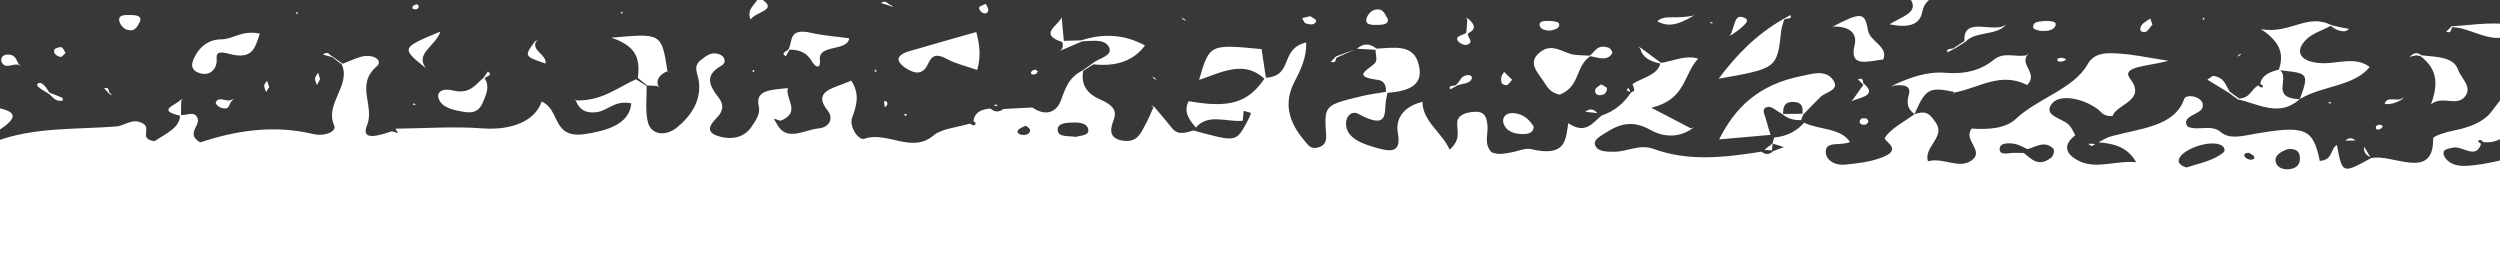 <?xml version="1.0" encoding="UTF-8"?> <!-- Generator: Adobe Illustrator 26.0.2, SVG Export Plug-In . SVG Version: 6.00 Build 0) --> <svg xmlns="http://www.w3.org/2000/svg" xmlns:xlink="http://www.w3.org/1999/xlink" version="1.1" id="Capa_1" x="0px" y="0px" viewBox="0 0 767 78.891" style="enable-background:new 0 0 767 78.891;" xml:space="preserve"> <style type="text/css"> .st0{fill:#AAAAAA;} .st1{fill:#FFFFFF;} .st2{opacity:0.65;clip-path:url(#SVGID_00000151524364439259026390000001510131847789133230_);fill:url(#SVGID_00000165943411971163898240000018182883811569148077_);} .st3{clip-path:url(#SVGID_00000151524364439259026390000001510131847789133230_);} .st4{fill:#F2F2F2;} .st5{opacity:0.65;clip-path:url(#SVGID_00000047024583800414281380000015585865942613677481_);fill:url(#SVGID_00000113353142065145166170000010978413426803948704_);} .st6{clip-path:url(#SVGID_00000047024583800414281380000015585865942613677481_);} .st7{fill:#1D70B7;} .st8{fill:#93C01F;} .st9{fill:#EB6235;} .st10{fill:url(#SVGID_00000043439876499437741820000008700896071079402154_);} .st11{fill:#E84E1B;} .st12{fill:#FF6648;} .st13{fill:#CC411B;} .st14{fill:#383838;} .st15{fill:#4397D6;} .st16{fill:#095893;} .st17{fill:#BEE545;} .st18{fill:#739605;} .st19{fill:none;stroke:#2D2D2D;stroke-miterlimit:10;} .st20{fill:#2D2D2D;} .st21{fill:#898989;} .st22{fill:#E5E5E5;} .st23{fill:#EAEAEA;} .st24{clip-path:url(#SVGID_00000104694831491789578680000005438143306958482330_);fill:url(#SVGID_00000161633297067579650110000003037799702891872143_);} .st25{opacity:0.6;clip-path:url(#SVGID_00000079465506225299849300000001763812972548872838_);fill:#2B2B2B;} .st26{fill:url(#SVGID_00000036938008153971244570000007104903222032651392_);} .st27{fill:url(#SVGID_00000183227180922579940540000008590065172396612497_);} .st28{fill:none;stroke:#FFFFFF;stroke-width:2;stroke-linecap:round;stroke-linejoin:round;stroke-miterlimit:10;} .st29{clip-path:url(#SVGID_00000032612659984127129830000001129722551665902734_);fill:url(#SVGID_00000178904116108184417190000005347335687165827258_);} .st30{clip-path:url(#SVGID_00000032612659984127129830000001129722551665902734_);} .st31{clip-path:url(#SVGID_00000137100730812573508930000007929394771130182302_);fill:url(#SVGID_00000154410612252541404450000004505926144432636826_);} .st32{opacity:0.5;clip-path:url(#SVGID_00000115480237690282227660000002250946742783681162_);fill:#2B2B2B;} .st33{fill:none;stroke:#FFFFFF;stroke-miterlimit:10;} .st34{fill:none;stroke:#606060;stroke-miterlimit:10;} .st35{fill:none;stroke:#FF6648;stroke-miterlimit:10;} .st36{fill:url(#SVGID_00000115499462740109321560000009141169987819179418_);} .st37{fill:url(#SVGID_00000114050829795455674560000014564244632059145126_);} .st38{fill:none;stroke:#1D70B7;stroke-miterlimit:10;} .st39{opacity:0.5;fill:#D3D3D3;} .st40{opacity:0.5;fill:none;stroke:#D3D3D3;stroke-width:6;stroke-miterlimit:10;} .st41{fill:#C1C1C1;} .st42{fill:#FFFFFF;stroke:#E57B2C;stroke-width:9;stroke-miterlimit:10;} .st43{fill:#FFFFFF;stroke:#E0BA19;stroke-width:9;stroke-miterlimit:10;} .st44{fill:#FFFFFF;stroke:#A5A5A5;stroke-width:9;stroke-miterlimit:10;} .st45{fill:#FFFFFF;stroke:#6CABEF;stroke-width:9;stroke-miterlimit:10;} .st46{fill:#E57B2C;} .st47{fill:#6CABEF;} .st48{fill:#E0BA19;} .st49{fill:#A5A5A5;} .st50{fill:none;stroke:#FFFFFF;stroke-width:18;stroke-miterlimit:10;} .st51{fill:none;stroke:#FFFFFF;stroke-width:16;stroke-miterlimit:10;} .st52{fill:#90D37D;} .st53{fill:#FCDE60;} .st54{fill:#FFAE6C;} .st55{fill:#92D8F4;} .st56{opacity:0.1;} .st57{fill:#0E0E26;} .st58{fill:#13132C;} .st59{fill:#010118;} .st60{fill:#04041D;} .st61{fill:#090921;} .st62{fill:#14122B;} .st63{fill:#0B0A19;} .st64{fill:#12122A;} .st65{fill:#13132B;} .st66{fill:#0E0E18;} .st67{fill:#0E0E1E;} .st68{fill:#0E0E1B;} .st69{fill:#090915;} .st70{fill:#17171E;} .st71{fill:#0B0A17;} .st72{fill:#0E0E27;} .st73{fill:#0B0A13;} .st74{fill:#0E0E16;} .st75{fill:#212129;} .st76{fill:#292836;} .st77{fill:#14141D;} .st78{fill:#13131A;} .st79{fill:#0A0A13;} .st80{fill:#0C0C16;} .st81{fill:#202021;} .st82{fill:#111018;} .st83{fill:#181822;} .st84{fill:#29282B;} .st85{fill:#434345;} .st86{fill:#525253;} .st87{fill:#343436;} .st88{fill:#2A2A2D;} .st89{fill:#C5C5C5;} .st90{fill:#303036;} .st91{fill:#212123;} .st92{fill:#3D3D45;} .st93{fill:#DDDDDE;} .st94{fill:#3D3D41;} .st95{fill:#808080;} .st96{fill:#57575D;} .st97{fill:#14121E;} .st98{fill:#565658;} .st99{fill:#656567;} .st100{fill:#D4D4D5;} .st101{fill:#333335;} .st102{fill:#47474A;} .st103{fill:#201F25;} .st104{fill:#D4D4D4;} .st105{fill:#CFCFD0;} .st106{fill:#201F21;} .st107{fill:#9F9F9F;} .st108{fill:#191826;} .st109{fill:#A4A2A6;} .st110{fill:#07070C;} .st111{fill:#878788;} .st112{fill:#38383D;} .st113{fill:#DFDFDF;} .st114{fill:#0E0E13;} .st115{fill:#2C2C2F;} .st116{fill:#161616;} .st117{fill:#D4D2D3;} .st118{fill:#6B6B6C;} .st119{fill:#404041;} .st120{fill:#4A4A4B;} .st121{fill:#090918;} .st122{fill:#B3B3B3;} .st123{fill:#2E2E32;} .st124{fill:#828182;} .st125{fill:#403F42;} .st126{fill:#07070B;} .st127{fill:#424243;} .st128{fill:#5D5C5D;} .st129{fill:#3B3B40;} .st130{fill:#929294;} .st131{fill:#37373D;} .st132{fill:#1A1A1B;} .st133{fill:#17171A;} .st134{fill:#4B4B4D;} .st135{fill:#3C3C3D;} .st136{fill:#8D8D8D;} .st137{fill:#383839;} .st138{fill:#111112;} .st139{fill:#A2A2A4;} .st140{fill:#44444D;} .st141{fill:#1B1B1F;} .st142{fill:#4F4F51;} .st143{fill:#888987;} .st144{fill:#B9B9B9;} .st145{fill:#7F7F80;} .st146{fill:#1E1E20;} .st147{fill:#161620;} .st148{fill:#909092;} .st149{fill:#171723;} .st150{fill:#919192;} .st151{fill:#A4A4A6;} .st152{fill:#3E3D40;} .st153{fill:#35353B;} .st154{fill:#7B7B7E;} .st155{fill:#171718;} .st156{fill:#797979;} .st157{fill:#7C7C7D;} .st158{fill:#9B9B9C;} .st159{fill:#2E2E2E;} .st160{fill:#DEDEDE;} .st161{fill:#26262C;} .st162{fill:#D9D9D9;} .st163{fill:#0B0A1E;} .st164{fill:#BCBCBD;} .st165{fill:#5E5E5E;} .st166{fill:#000001;} .st167{fill:#37373A;} .st168{fill:#303032;} .st169{fill:#B0B0B1;} .st170{fill:#C7C7C7;} .st171{fill:#525255;} .st172{fill:#626264;} .st173{fill:#595959;} .st174{fill:#131316;} .st175{fill:#515151;} .st176{fill:#0C0C0F;} .st177{fill:#4B4B4C;} .st178{fill:#6E6E6E;} .st179{fill:#5F5F5F;} .st180{fill:#2C2C34;} .st181{fill:#A2A2A2;} .st182{fill:#3B3B3B;} .st183{fill:#7D7E7E;} .st184{fill:#0E0E28;} .st185{fill:#0A0A0B;} .st186{fill:#E9E9E8;} .st187{fill:#757577;} .st188{fill:#161618;} .st189{fill:#7A7A7B;} .st190{fill:#303034;} .st191{fill:#8D8D8F;} .st192{fill:#393939;} .st193{fill:#7C7B7C;} .st194{fill:#989898;} .st195{fill:#0E0E12;} .st196{fill:#5E5E60;} .st197{fill:#8C8C8D;} .st198{fill:#9B9B9B;} .st199{fill:#AEADAE;} .st200{fill:#D5D5D5;} .st201{fill:#4A4949;} .st202{fill:#686869;} .st203{fill:#474749;} .st204{fill:#535357;} .st205{fill:#8F8F90;} .st206{fill:#777779;} .st207{fill:#2B2B2C;} .st208{fill:#5D5D61;} .st209{fill:#212122;} .st210{fill:#28272B;} .st211{fill:#464648;} .st212{fill:#848485;} .st213{fill:#070607;} .st214{fill:#4D4D4E;} .st215{fill:#444243;} .st216{fill:#4F4F52;} .st217{fill:#0D0D11;} .st218{fill:#444445;} .st219{fill:#C3C3C4;} .st220{fill:#4D4D4D;} .st221{fill:#100E15;} .st222{fill:#2B2B35;} .st223{fill:#7E7E7E;} .st224{fill:#757576;} .st225{fill:#2E2E31;} .st226{fill:#808081;} .st227{fill:#35353E;} .st228{fill:#5E5D5E;} .st229{fill:#050506;} .st230{fill:#727274;} .st231{fill:#D2D2D2;} .st232{fill:#38383B;} .st233{fill:#BCBCBC;} .st234{fill:#9D9D9D;} .st235{fill:#09090A;} .st236{fill:#626262;} .st237{fill:#303031;} .st238{fill:#39393B;} .st239{fill:#929293;} .st240{fill:#121212;} .st241{fill:#868687;} .st242{fill:#666666;} .st243{fill:#7D7C7E;} .st244{fill:#707073;} .st245{fill:#ADADAD;} .st246{fill:#09090B;} .st247{fill:#CECECE;} .st248{fill:#6C6C6D;} .st249{fill:#4F4E50;} .st250{fill:#8B8C8B;} .st251{fill:#787879;} .st252{fill:#404040;} .st253{fill:#19191B;} .st254{fill:#BDBDBD;} .st255{fill:#B0B0B0;} .st256{fill:#BEBEBE;} .st257{fill:#343435;} .st258{fill:#000003;} .st259{fill:#999999;} .st260{fill:#5B5A5D;} .st261{fill:#111028;} .st262{fill:#0E0E19;} .st263{fill:#DCDCDD;} .st264{fill:#0C0C1B;} .st265{fill:#090916;} .st266{fill:#090919;} .st267{fill:#0B0B19;} .st268{fill:#323235;} .st269{fill:#0A0A1C;} .st270{fill:#090914;} .st271{fill:#070718;} .st272{fill:#3C3C3E;} .st273{fill:#02020A;} .st274{fill:#1E1E27;} .st275{fill:#02020E;} .st276{fill:#1F1F23;} .st277{fill:#C9C9CA;} .st278{fill:#010105;} .st279{fill:#4D4C50;} .st280{fill:#020209;} .st281{fill:#45454C;} .st282{fill:#505152;} .st283{fill:#141416;} .st284{fill:#030314;} .st285{fill:#030316;} .st286{fill:#2A2A32;} .st287{fill:#3D3C43;} .st288{fill:#979798;} .st289{fill:#27273F;} .st290{fill:#030312;} .st291{fill:#9A9A9D;} .st292{fill:#8F8F95;} .st293{fill:#1F1F2F;} .st294{fill:#59595D;} .st295{fill:#373747;} .st296{fill:#656569;} .st297{fill:#67676A;} .st298{fill:#191921;} .st299{fill:#78787A;} .st300{fill:#848488;} .st301{fill:#36373C;} .st302{fill:#3D3D40;} .st303{fill:#565659;} .st304{fill:#66666A;} .st305{fill:#3C3C42;} .st306{fill:#30303F;} .st307{fill:#595962;} .st308{fill:#86848A;} .st309{fill:#3B3B48;} .st310{fill:#BFBFC1;} .st311{fill:#23233B;} .st312{fill:#646467;} .st313{fill:#909090;} .st314{fill:#86848C;} .st315{fill:#232341;} .st316{fill:#686873;} .st317{fill:#3B3B44;} .st318{fill:#363647;} .st319{fill:#35354B;} .st320{fill:#2A2A42;} .st321{fill:#2D2D34;} .st322{fill:#23212F;} .st323{fill:#89898D;} .st324{fill:#9E9F9F;} .st325{fill:#3C3C46;} .st326{fill:#55556B;} .st327{fill:#7B7B81;} .st328{fill:#7F7F81;} .st329{fill:#323149;} .st330{fill:#46464E;} .st331{fill:#303038;} .st332{fill:#0D0D10;} .st333{fill:#343445;} .st334{fill:#595965;} .st335{fill:#E6E5E7;} .st336{fill:#68686E;} .st337{fill:#696975;} .st338{fill:#676569;} .st339{fill:#3B3B46;} .st340{fill:#3B3B4C;} .st341{fill:#4E4E51;} .st342{fill:#8B8B8D;} .st343{fill:#89898C;} .st344{fill:#01011A;} .st345{fill:#101028;} .st346{fill:#0D0B20;} .st347{fill:#0D0D27;} .st348{fill:#0A0A1D;} .st349{fill:#10101E;} .st350{fill:#0D0D25;} .st351{fill:#04041C;} .st352{fill:#131321;} .st353{fill:#05041C;} .st354{fill:#0A091E;} .st355{fill:#0B0A1B;} .st356{fill:#070716;} .st357{fill:#09091B;} .st358{fill:#3C3C40;} .st359{fill:#020213;} .st360{fill:#313144;} .st361{fill:#2C2C32;} .st362{fill:#030213;} .st363{fill:#4C4C56;} .st364{fill:#03020E;} .st365{fill:#060618;} .st366{fill:#07071B;} .st367{fill:#5E5E61;} .st368{fill:#06061C;} .st369{fill:#000106;} .st370{fill:#12121C;} .st371{fill:#838385;} .st372{fill:#040312;} .st373{fill:#040412;} .st374{fill:#050514;} .st375{fill:#6B6B6F;} .st376{fill:#3B3B51;} .st377{fill:#050510;} .st378{fill:#323240;} .st379{fill:#4D4D53;} .st380{fill:#343443;} .st381{fill:#01010D;} .st382{fill:#707074;} .st383{fill:#424254;} .st384{fill:#36363E;} .st385{fill:#4A4A54;} .st386{fill:#42434B;} .st387{fill:#68696F;} .st388{fill:#73737A;} .st389{fill:#3B3B53;} .st390{fill:#A8A7AA;} .st391{fill:#717179;} .st392{fill:#808084;} .st393{fill:#808087;} .st394{fill:#41405C;} .st395{fill:#4C4E56;} .st396{fill:#7E7F81;} .st397{fill:#3D3C4D;} .st398{fill:#686871;} .st399{fill:#05040E;} .st400{fill:#060610;} .st401{fill:#12121A;} .st402{fill:#141220;} .st403{fill:#A0A1A1;} .st404{fill:#B0AFB0;} .st405{fill:#424245;} .st406{fill:#38363A;} .st407{fill:#5D5D6E;} .st408{fill:#45454E;} .st409{fill:#616263;} .st410{fill:#64636A;} .st411{fill:#666769;} .st412{fill:#404146;} .st413{fill:#18182F;} .st414{fill:#BFBFC0;} .st415{fill:#39393D;} .st416{fill:#2D2B38;} .st417{fill:#23232F;} .st418{fill:#242430;} .st419{fill:#787878;} .st420{fill:#39394B;} .st421{fill:#BDBBBF;} .st422{fill:#12112F;} .st423{fill:#4D4C62;} .st424{fill:#5A5A60;} .st425{fill:#88868B;} .st426{fill:#5F5F64;} .st427{fill:#504F59;} .st428{fill:#5E5E65;} .st429{fill:#66646B;} .st430{fill:#717173;} .st431{fill:#4D4D59;} .st432{fill:#DCDBDC;} .st433{fill:#171630;} .st434{fill:#1C1C25;} .st435{fill:#444247;} .st436{fill:#A1A2A4;} .st437{fill:#AAAAAB;} .st438{fill:#828384;} .st439{fill:#414244;} .st440{fill:#49494F;} .st441{fill:#8D8D90;} .st442{fill:#31313C;} .st443{fill:#333339;} .st444{fill:#7B7A7C;} .st445{fill:#303041;} .st446{fill:#070712;} .st447{fill:#09091C;} .st448{fill:#0A0A19;} .st449{fill:#202039;} .st450{fill:#7F7E80;} .st451{fill:#54545B;} .st452{fill:#26263B;} .st453{fill:#39393F;} .st454{fill:#828286;} .st455{fill:#626267;} .st456{fill:#909094;} .st457{fill:#040311;} .st458{fill:#7C7B80;} .st459{fill:#45464D;} .st460{fill:#56565F;} .st461{fill:#B5B5B5;} .st462{fill:#000007;} .st463{fill:#A4A4AB;} .st464{fill:#7E7E81;} .st465{fill:#37373E;} .st466{fill:#67656F;} .st467{fill:#4D4C60;} .st468{fill:#52505D;} .st469{fill:#454559;} .st470{fill:#676768;} .st471{fill:#80808A;} .st472{fill:#78787E;} .st473{fill:#707070;} .st474{fill:#3D3D51;} .st475{fill:#505060;} .st476{fill:#0E0E15;} .st477{fill:#A6A6A8;} .st478{fill:#545458;} .st479{fill:#9A9A9A;} .st480{fill:#A2A2A5;} .st481{fill:#767677;} .st482{fill:#686671;} .st483{fill:#5F5E63;} .st484{fill:#1C1A2E;} .st485{fill:#D1D1D2;} .st486{fill:#8E8E90;} .st487{fill:#323236;} .st488{fill:#040405;} .st489{fill:#505050;} .st490{fill:#ADACB0;} .st491{fill:#5C5B6A;} .st492{fill:#54525C;} .st493{fill:#0C0C24;} .st494{fill:#3E3E4C;} .st495{fill:#04031A;} .st496{fill:#868487;} .st497{fill:#6E7071;} .st498{fill:#37354D;} .st499{fill:#78757E;} .st500{fill:#3F3F4A;} .st501{fill:#07071D;} .st502{fill:#01020C;} .st503{fill:#5D5D63;} .st504{fill:#5D5D62;} .st505{fill:#404054;} .st506{fill:#565661;} .st507{fill:#807F85;} .st508{fill:#A1A1A1;} .st509{fill:#100E25;} .st510{fill:#1E1E1F;} .st511{fill:#939394;} .st512{fill:#EBEBEB;} .st513{fill:#1C1C1F;} .st514{fill:#1C1C26;} .st515{fill:#CCCCCE;} .st516{fill:#37353C;} .st517{fill:#28272E;} .st518{fill:#D7D7D7;} .st519{fill:#2B2B3A;} .st520{fill:#636265;} .st521{fill:#E8E8E8;} .st522{fill:#C4C4C6;} .st523{fill:#505051;} .st524{fill:#54525B;} .st525{fill:#515158;} .st526{fill:#717172;} .st527{fill:#69696E;} .st528{fill:#30303D;} .st529{fill:#7C7C7F;} .st530{fill:#7F7F7F;} .st531{fill:#3C3C3F;} .st532{fill:#3B3B3E;} .st533{fill:#3E3E3F;} .st534{fill:#2B2C32;} .st535{fill:#ADADAF;} .st536{fill:#B7B7B7;} .st537{fill:#050505;} .st538{fill:#59595F;} .st539{fill:#969699;} .st540{fill:#DCDCDC;} .st541{fill:#9F9FA3;} .st542{fill:#3D3F44;} .st543{fill:#0F0D27;} .st544{fill:#8A8B8B;} .st545{fill:#747476;} .st546{fill:#C2C2C2;} .st547{fill:#545255;} .st548{fill:#27272A;} .st549{fill:#BDBDBF;} .st550{fill:#5D5D60;} .st551{fill:#9E9E9E;} .st552{fill:#97979B;} .st553{fill:#06060A;} .st554{fill:#9E9F9E;} .st555{fill:#A4A4A4;} .st556{fill:#3F3F46;} .st557{fill:#B6B6B5;} .st558{fill:#9D9D9F;} .st559{fill:#0B0B13;} .st560{fill:#8D8D8B;} .st561{fill:#29292E;} .st562{fill:#878887;} .st563{fill:#54525A;} .st564{fill:#777679;} .st565{fill:#AAA9AD;} .st566{fill:#787880;} .st567{fill:#575959;} .st568{fill:#767579;} .st569{fill:#191931;} .st570{fill:#292845;} .st571{fill:#5C5C69;} .st572{fill:#1B192D;} .st573{fill:#88888C;} .st574{fill:#C2C2C3;} .st575{fill:#767582;} .st576{fill:#B4B4B4;} .st577{fill:#444444;} .st578{fill:#545466;} .st579{fill:#66646A;} .st580{fill:#0E0E24;} .st581{fill:#525258;} .st582{fill:#52505A;} .st583{fill:#79787F;} .st584{fill:#9F9FA1;} .st585{fill:#8A8A91;} .st586{fill:#191926;} .st587{fill:#575763;} .st588{fill:#707072;} .st589{fill:#D5D5D6;} .st590{fill:#525054;} .st591{fill:#C3C3C3;} .st592{fill:#CCCCCD;} .st593{fill:#56565C;} .st594{fill:#28282A;} .st595{fill:#050508;} .st596{fill:#909091;} .st597{fill:#A9A8AA;} .st598{fill:#171618;} .st599{fill:#7F7E81;} .st600{fill:#606062;} .st601{fill:#111012;} .st602{fill:#1C1C20;} .st603{fill:#7A7A7C;} .st604{fill:#DFDFDE;} .st605{fill:#B7B7BB;} .st606{fill:#C4C4C5;} .st607{fill:#CFCDCE;} .st608{fill:#E4E3E5;} .st609{fill:#FCFCFC;} .st610{fill:#070714;} .st611{fill:#7C7B7D;} .st612{fill:#343439;} .st613{fill:#616163;} .st614{fill:#282828;} .st615{fill:#B0B0B2;} .st616{fill:#B8B8B8;} .st617{fill:#7B7B7D;} .st618{fill:#454546;} .st619{fill:#DADADA;} .st620{fill:#C6C6C7;} .st621{fill:#4C4C4E;} .st622{fill:#474747;} .st623{fill:#3B3B3D;} .st624{fill:#C2C2C4;} .st625{fill:#ACACAE;} .st626{fill:#313036;} .st627{fill:#838384;} .st628{fill:#0A0A0F;} .st629{fill:#747477;} .st630{fill:#B6B6BC;} .st631{fill:#0A0A0C;} .st632{fill:#343437;} .st633{fill:#89898A;} .st634{fill:#F5F5F5;} .st635{fill:#AEAEAF;} .st636{fill:#FCFCFB;} .st637{fill:#28272C;} .st638{fill:#3E3D42;} .st639{fill:#757579;} .st640{fill:#666466;} .st641{fill:#E6E5E6;} .st642{fill:#67676C;} .st643{fill:#AFAFB0;} .st644{fill:#7B7B7F;} .st645{fill:#373738;} .st646{fill:#A9A8AD;} .st647{fill:#030305;} .st648{fill:#69696B;} .st649{fill:#1C1C24;} .st650{fill:#A8A8AB;} .st651{fill:#A5A4A6;} .st652{fill:#030306;} .st653{fill:#18181A;} .st654{fill:#D4D3D4;} .st655{fill:#5C5C5D;} .st656{fill:#232324;} .st657{fill:#000002;} .st658{fill:#8B8B8C;} .st659{fill:#757575;} .st660{fill:#161619;} .st661{fill:#5B5B5C;} .st662{fill:#353536;} .st663{fill:#6A6A6B;} .st664{fill:#8F8F91;} .st665{fill:#5B5B5B;} .st666{fill:#828183;} .st667{fill:#575759;} .st668{fill:#434344;} .st669{fill:#C0C0C1;} .st670{fill:#E4E4E6;} .st671{fill:#828285;} .st672{fill:#292929;} .st673{fill:#848486;} .st674{fill:#BBBBBC;} .st675{fill:#201F23;} .st676{fill:#C6C6C9;} .st677{fill:#C8C8C9;} .st678{fill:#EBEAEB;} .st679{fill:#46464B;} .st680{fill:#18181D;} .st681{fill:#7F807F;} .st682{fill:#5B5B60;} .st683{fill:#26262E;} .st684{fill:#3F3E3E;} .st685{fill:#727277;} .st686{fill:#0B0B15;} .st687{fill:#19181E;} .st688{fill:#808082;} .st689{fill:#181819;} .st690{fill:#E8E8E9;} .st691{fill:#040406;} .st692{fill:#848484;} .st693{fill:#9C9C9F;} .st694{fill:#EEEEF0;} .st695{fill:#F3F3F3;} .st696{fill:#6E6E71;} .st697{fill:#040309;} .st698{fill:#8D8D8E;} .st699{fill:#0B0B0F;} .st700{fill:#1B1B1C;} .st701{fill:#929298;} .st702{fill:#0A0A0D;} .st703{fill:#69696A;} .st704{fill:#999A9B;} .st705{fill:#1C1C1C;} .st706{fill:#0E0E11;} .st707{fill:#7C7B85;} .st708{fill:#7F8080;} .st709{fill:#54525D;} .st710{fill:#5F5F68;} .st711{fill:#414152;} .st712{fill:#ADACAE;} .st713{fill:#7D7C80;} .st714{fill:#33333D;} .st715{fill:#5A5A64;} .st716{fill:#545460;} .st717{fill:#898A8D;} .st718{fill:#A5A4A7;} .st719{fill:#B2B0B2;} .st720{fill:#414041;} .st721{fill:#ACACAD;} .st722{fill:#ECECEB;} .st723{fill:#4D4C4F;} .st724{fill:#D1CFD0;} .st725{fill:#010001;} .st726{fill:#4F4E51;} .st727{fill:#ECECEA;} .st728{fill:#868486;} .st729{fill:#4C4B4E;} .st730{fill:#262629;} .st731{fill:#53515B;} .st732{fill:#8A8B8C;} .st733{fill:#3F3F49;} .st734{fill:#D7D7D8;} .st735{fill:#848489;} .st736{fill:#DBDBDC;} .st737{fill:#111116;} .st738{fill:#18181B;} .st739{fill:#B9B9BA;} .st740{fill:#7F7E88;} .st741{fill:#787779;} .st742{fill:#CBCBCA;} .st743{fill:#626165;} .st744{fill:#979899;} .st745{fill:#F4F4F3;} .st746{fill:#59595A;} .st747{fill:#A9A9A9;} .st748{fill:#E0DFE4;} .st749{fill:#07070A;} .st750{fill:#060608;} .st751{fill:#ACABAC;} .st752{fill:#E9E9E9;} .st753{fill:#828184;} .st754{fill:#E0E0E1;} .st755{fill:#87858A;} .st756{fill:#8A8A8E;} .st757{fill:#B2B2B2;} .st758{fill:#9E9EA3;} .st759{fill:#49494B;} .st760{fill:#CDCDCD;} .st761{fill:#9999A1;} .st762{fill:#646465;} .st763{fill:#0D0B19;} .st764{fill:#0E0C25;} .st765{fill:#16162D;} .st766{fill:#262637;} .st767{fill:#14142D;} .st768{fill:#98989B;} .st769{fill:#12112A;} .st770{fill:#1B191F;} .st771{fill:#2C2A35;} .st772{fill:#737276;} .st773{fill:#3C3C52;} .st774{fill:#323144;} .st775{fill:#666470;} .st776{fill:#7B7B80;} .st777{fill:#191831;} .st778{fill:#40404C;} .st779{fill:#2E2E43;} .st780{fill:#242431;} .st781{fill:#74727C;} .st782{fill:#6A6B72;} .st783{fill:#3C3C47;} .st784{fill:#7D7D81;} .st785{fill:#7F7E87;} .st786{fill:#646568;} .st787{fill:#4E4E56;} .st788{fill:#020106;} .st789{fill:#474753;} .st790{fill:#2D2D35;} .st791{fill:#34314E;} .st792{fill:#27272E;} .st793{fill:#2A2934;} .st794{fill:#2E3033;} .st795{fill:#858386;} .st796{fill:#010104;} .st797{fill:#37373C;} .st798{fill:#2C2C46;} .st799{fill:#42424B;} .st800{fill:#40414B;} .st801{fill:#242436;} .st802{fill:#646368;} .st803{fill:#5F616F;} .st804{fill:#696778;} .st805{fill:#3F3F4D;} .st806{fill:#49495D;} .st807{fill:#3D3D53;} .st808{fill:#414054;} .st809{fill:#5E5B68;} .st810{fill:#6C6C70;} .st811{fill:#5A5A62;} .st812{fill:#57575E;} .st813{fill:#3E3E4B;} .st814{fill:#636264;} .st815{fill:#727175;} .st816{fill:#4D4C52;} .st817{fill:#C1C1C3;} .st818{fill:#CBCBCD;} .st819{fill:#EDEDEC;} .st820{fill:#23233E;} .st821{fill:#434355;} .st822{fill:#565767;} .st823{fill:#7C7C7E;} .st824{fill:#73727C;} .st825{fill:#3E4044;} .st826{fill:#AFAEB0;} .st827{fill:#262631;} .st828{fill:#5E5E62;} .st829{fill:#59595C;} .st830{fill:#525263;} .st831{fill:#88888A;} .st832{fill:#E4E4E4;} .st833{fill:#1C1C22;} .st834{fill:#3F3F44;} .st835{fill:#313141;} .st836{fill:#656565;} .st837{fill:#5F5F61;} .st838{fill:#3E404A;} .st839{fill:#EDEDED;} .st840{fill:#090917;} .st841{fill:#BDBDBE;} .st842{fill:#313135;} .st843{fill:#7B7B7B;} .st844{fill:#626263;} .st845{fill:#616064;} .st846{fill:#55565D;} .st847{fill:#BABABA;} .st848{fill:#53535E;} .st849{fill:#747475;} .st850{fill:#616166;} .st851{fill:#444448;} .st852{fill:#949495;} .st853{fill:#8E8E93;} .st854{fill:#C0C0C3;} .st855{fill:#34334C;} .st856{fill:#090923;} .st857{fill:#828592;} .st858{fill:#32314C;} .st859{fill:#5D5D68;} .st860{fill:#4C4C66;} .st861{fill:#A9A9AA;} .st862{fill:#656568;} .st863{fill:#8D8E8D;} .st864{fill:#444447;} .st865{fill:#434349;} .st866{fill:#949596;} .st867{fill:#65656B;} .st868{fill:#707076;} .st869{fill:#353538;} .st870{fill:#9E9E9D;} .st871{fill:#A1A1A6;} .st872{fill:#52535E;} .st873{fill:#9595A3;} .st874{fill:#29292B;} .st875{fill:#434343;} .st876{fill:#0B0B10;} .st877{fill:#41414A;} .st878{fill:#8C8C90;} .st879{fill:#333336;} .st880{fill:#9C9C9C;} .st881{fill:#535156;} .st882{fill:#5E5D63;} .st883{fill:#8D8D93;} .st884{fill:#76767A;} .st885{fill:#4D4D52;} .st886{fill:#515154;} .st887{fill:#717079;} .st888{fill:#888688;} .st889{fill:#010103;} .st890{fill:#3D3D3E;} .st891{fill:#61616B;} .st892{fill:#23232E;} .st893{fill:#69696D;} .st894{fill:#3D3D48;} .st895{fill:#4D4F53;} .st896{fill:#6A6A76;} .st897{fill:#494751;} .st898{fill:#B2B0B4;} .st899{fill:#555558;} .st900{fill:#ABAAAB;} .st901{fill:#E5E5E3;} .st902{fill:#636365;} .st903{fill:#7A797B;} .st904{fill:#010102;} .st905{fill:#9D9DA0;} .st906{fill:#333334;} .st907{fill:#ABABAC;} .st908{fill:#3E3E40;} .st909{fill:#1E1E23;} .st910{fill:#808083;} .st911{fill:#EEEEEE;} .st912{fill:#AFAFAF;} .st913{fill:#D8D8DA;} .st914{fill:#5F5E61;} .st915{fill:#A4A4A5;} .st916{fill:#666667;} .st917{fill:#959598;} .st918{fill:#F0F1F1;} .st919{fill:#7E7D80;} .st920{fill:#9F9FA2;} .st921{fill:#ADACAD;} .st922{fill:#454545;} .st923{fill:#010003;} .st924{fill:#C0C0C2;} .st925{fill:#BEBEC0;} .st926{fill:#858589;} .st927{fill:#BCBDBD;} .st928{fill:#111019;} .st929{fill:#D2D2D3;} .st930{fill:#2C2C30;} .st931{fill:#2C2C39;} .st932{fill:#121214;} .st933{fill:#FCFCFF;} .st934{fill:#E7E7E8;} .st935{fill:#333333;} .st936{fill:#4C4C4F;} .st937{fill:#ABAAAF;} .st938{fill:#727273;} .st939{fill:#606061;} .st940{fill:#4C4B4F;} .st941{fill:#969697;} .st942{fill:#373737;} .st943{fill:#AAAAAC;} .st944{fill:#8C8C8E;} .st945{fill:#727173;} .st946{fill:#09090C;} .st947{fill:#7A7A80;} .st948{fill:#808085;} .st949{fill:#7B7A80;} .st950{fill:#504F51;} .st951{fill:#E1E1E1;} .st952{fill:#404043;} .st953{fill:#D8D8D9;} .st954{fill:#101012;} .st955{fill:#818182;} .st956{fill:#99999A;} .st957{fill:#575757;} .st958{fill:#737275;} .st959{fill:#616063;} .st960{fill:#17161C;} .st961{fill:#7E7E7F;} .st962{fill:#D0CECF;} .st963{fill:#525065;} .st964{fill:#32323A;} .st965{fill:#6C6C75;} .st966{fill:#B3B3B7;} .st967{fill:#303033;} .st968{fill:#D0D0D1;} .st969{fill:#090909;} .st970{fill:#161617;} .st971{fill:#040407;} .st972{fill:#4A4A4D;} .st973{fill:#DEDEDF;} .st974{fill:#616164;} .st975{fill:#F0F0F1;} .st976{fill:#E3E3E3;} .st977{fill:#F3F3F4;} .st978{fill:#454548;} .st979{fill:#5A5A5C;} .st980{fill:#CBCBCC;} .st981{fill:#73737C;} .st982{fill:#636363;} .st983{fill:#C7C7C9;} .st984{fill:#818087;} .st985{fill:#111013;} .st986{fill:#6E6E72;} .st987{fill:#F0F0F0;} .st988{fill:#464646;} .st989{fill:#CECECF;} .st990{fill:#828284;} .st991{fill:#F9F7F9;} .st992{fill:#202020;} .st993{fill:#EFEFEF;} .st994{fill:#323232;} .st995{fill:#363638;} .st996{fill:#858585;} .st997{fill:#A4A4A7;} .st998{fill:#ACACAA;} .st999{fill:#686669;} .st1000{fill:#01010A;} .st1001{fill:#717075;} .st1002{fill:#404044;} .st1003{fill:#4E4E4F;} .st1004{fill:#212022;} .st1005{fill:#E9E9EA;} .st1006{fill:#C9C9CC;} .st1007{fill:#FCFBFC;} .st1008{fill:#4F4F55;} .st1009{fill:#232329;} .st1010{fill:#919193;} .st1011{fill:#A0A0A2;} .st1012{fill:#515152;} .st1013{fill:#1F1F20;} .st1014{fill:#8C8C8C;} .st1015{fill:#E6E6E6;} .st1016{fill:#DEDDDF;} .st1017{fill:#78777B;} .st1018{fill:#101011;} .st1019{fill:#27272B;} .st1020{fill:#9F9F9E;} .st1021{fill:#A7A7A8;} .st1022{fill:#EAEAEB;} .st1023{fill:#EEEDEE;} .st1024{fill:#272729;} .st1025{fill:#656566;} .st1026{fill:#555556;} .st1027{fill:#CFCFCF;} .st1028{fill:#E0E0E0;} .st1029{fill:#202022;} .st1030{fill:#5F5E5F;} .st1031{fill:#969696;} .st1032{fill:#898788;} .st1033{fill:#323233;} .st1034{fill:#201F22;} .st1035{fill:#6E6E73;} .st1036{fill:#000101;} .st1037{fill:#313133;} .st1038{fill:#131314;} .st1039{fill:#6C6C6C;} .st1040{fill:#414143;} .st1041{fill:#49494D;} .st1042{fill:#4E4D52;} .st1043{fill:#EFEFF1;} .st1044{fill:#323237;} .st1045{fill:#B4B4B6;} .st1046{fill:#1B1B20;} .st1047{fill:#403F41;} .st1048{fill:#4A4A4C;} .st1049{fill:#88888B;} .st1050{fill:#9E9EA0;} .st1051{fill:#A2A2A6;} .st1052{fill:#B2B2B4;} .st1053{fill:#939395;} .st1054{fill:#0B0A0B;} .st1055{fill:#0C0C0D;} .st1056{fill:#F1F1F2;} .st1057{fill:#111114;} .st1058{fill:#A8A8A8;} .st1059{fill:#47474B;} .st1060{fill:#1C1A1F;} .st1061{fill:#D3D3D4;} .st1062{fill:#CDCDCE;} .st1063{fill:#BEBEBF;} .st1064{fill:#B3B3B5;} .st1065{fill:#BBBBBE;} .st1066{fill:#ECECEC;} .st1067{fill:#191830;} .st1068{fill:#1A1A31;} .st1069{fill:#181830;} .st1070{fill:#0D0B16;} .st1071{fill:#0B0B17;} .st1072{fill:#0D0D17;} .st1073{fill:#101020;} .st1074{fill:#0C0C15;} .st1075{fill:#11101A;} .st1076{fill:#1B1930;} .st1077{fill:#12121D;} .st1078{fill:#111119;} .st1079{fill:#0D0D18;} .st1080{fill:#0E0E17;} .st1081{fill:#181723;} .st1082{fill:#14121F;} .st1083{fill:#181727;} .st1084{fill:#12111D;} .st1085{fill:#191925;} .st1086{fill:#121219;} .st1087{fill:#16161E;} .st1088{fill:#191922;} .st1089{fill:#0D0D19;} .st1090{fill:#161621;} .st1091{fill:#191827;} .st1092{fill:#11111A;} .st1093{fill:#1B1B25;} .st1094{fill:#191920;} .st1095{fill:#14141F;} .st1096{fill:#10101D;} .st1097{fill:#0E0C19;} .st1098{fill:#818185;} .st1099{fill:#3E403F;} .st1100{fill:#D1D1D1;} .st1101{fill:#1F1F29;} .st1102{fill:#13131D;} .st1103{fill:#050412;} .st1104{fill:#6A6A70;} .st1105{fill:#737377;} .st1106{fill:#191822;} .st1107{fill:#09090D;} .st1108{fill:#AEAEAE;} .st1109{fill:#1E1C30;} .st1110{fill:#D9D9D6;} .st1111{fill:#C5C5C6;} .st1112{fill:#6D6D6F;} .st1113{fill:#1B1B32;} .st1114{fill:#BBBCBD;} .st1115{fill:#B0B0B4;} .st1116{fill:#D7D7D9;} .st1117{fill:#414042;} .st1118{fill:#161624;} .st1119{fill:#1C1C32;} .st1120{fill:#0E0E20;} .st1121{fill:#0E0E22;} .st1122{fill:#0A0916;} .st1123{fill:#05051A;} .st1124{fill:#38384C;} .st1125{fill:#ACACAC;} .st1126{fill:#B5B5B3;} .st1127{fill:#F8F8F4;} .st1128{fill:#4F4F59;} .st1129{fill:#2A2A3A;} .st1130{fill:#676772;} .st1131{fill:#5A5961;} .st1132{fill:#5B5A6B;} .st1133{fill:#6A6A73;} .st1134{fill:#646378;} .st1135{fill:#626174;} .st1136{fill:#121126;} .st1137{fill:#0A0A16;} .st1138{fill:#11101F;} .st1139{fill:#626367;} .st1140{fill:#858388;} .st1141{fill:#99999D;} .st1142{fill:#606065;} .st1143{fill:#3E3E4A;} .st1144{fill:#C2C2C8;} .st1145{fill:#9F9FA8;} .st1146{fill:#8F8D99;} .st1147{fill:#707078;} .st1148{fill:#383852;} .st1149{fill:#ADADAB;} .st1150{fill:#B7B7B6;} .st1151{fill:#E3E3E2;} .st1152{fill:#77767F;} .st1153{fill:#59595E;} .st1154{fill:#DBDADB;} .st1155{fill:#1A172C;} .st1156{fill:#3D3D43;} .st1157{fill:#232330;} .st1158{fill:#161623;} .st1159{fill:#353543;} .st1160{fill:#2C2A34;} .st1161{fill:#47474E;} .st1162{fill:#32343B;} .st1163{fill:#3D3D50;} .st1164{fill:#494757;} .st1165{fill:#F1F1F0;} .st1166{fill:#100E28;} .st1167{fill:#96969A;} .st1168{fill:#2D2D2E;} .st1169{fill:#353537;} .st1170{fill:#5C5C63;} .st1171{fill:#414049;} .st1172{fill:#616269;} .st1173{fill:#ABABAE;} .st1174{fill:#909098;} .st1175{fill:#8D8D94;} .st1176{fill:#C3C3C9;} .st1177{fill:#4D4C59;} .st1178{fill:#DCDCDE;} .st1179{fill:#D6D6D7;} .st1180{fill:#B6B6B6;} .st1181{fill:#464457;} .st1182{fill:#7B7D7E;} .st1183{fill:#636468;} .st1184{fill:#77777A;} .st1185{fill:#A2A2A8;} .st1186{fill:#FBFBFC;} .st1187{fill:#070616;} .st1188{fill:#060617;} .st1189{fill:#0B0B1E;} .st1190{fill:#070615;} .st1191{fill:#38363D;} .st1192{fill:#070621;} .st1193{fill:#050509;} .st1194{fill:#424256;} .st1195{fill:#33324C;} .st1196{fill:#575762;} .st1197{fill:#4E4E6A;} .st1198{fill:#494954;} .st1199{fill:#030214;} .st1200{fill:#6E6E77;} .st1201{fill:#3F3C4D;} .st1202{fill:#78787F;} .st1203{fill:#A4A1B3;} .st1204{fill:#111122;} .st1205{fill:#0D0D1B;} .st1206{fill:#707071;} .st1207{fill:#65656F;} .st1208{fill:#78787B;} .st1209{fill:#47474D;} .st1210{fill:#24242A;} .st1211{fill:#4C4C5C;} .st1212{fill:#1C1A29;} .st1213{fill:#070618;} .st1214{fill:#43434F;} .st1215{fill:#B5B5B9;} .st1216{fill:#545266;} .st1217{fill:#FBFBFB;} .st1218{fill:#5D5D73;} .st1219{fill:#09090F;} .st1220{fill:#6A6A71;} .st1221{fill:#23243A;} .st1222{fill:#67676E;} .st1223{fill:#626269;} .st1224{fill:#2D2D36;} .st1225{fill:#33333F;} .st1226{fill:#8E8F94;} .st1227{fill:#4F4F56;} .st1228{fill:#6B6B74;} .st1229{fill:#EEEDED;} .st1230{fill:#18172F;} .st1231{fill:#090912;} .st1232{fill:#0D0D16;} .st1233{fill:#101018;} .st1234{fill:#11101E;} .st1235{fill:#0C0C1D;} .st1236{fill:#0C0C18;} .st1237{fill:#1B1B24;} .st1238{fill:#12111C;} .st1239{fill:#141420;} .st1240{fill:#100E22;} .st1241{fill:#262626;} .st1242{fill:#0A0A15;} .st1243{fill:#DAD9DA;} .st1244{fill:#2E302E;} .st1245{fill:#686870;} .st1246{fill:#404042;} .st1247{fill:#1C1C1E;} .st1248{fill:#727278;} .st1249{fill:#B5B5B7;} .st1250{fill:#424347;} .st1251{fill:#525259;} .st1252{fill:#0A0A17;} .st1253{fill:#828283;} .st1254{fill:#141418;} .st1255{fill:#14142C;} .st1256{fill:#A7A6A7;} .st1257{fill:#C3C3C5;} .st1258{fill:#8A8A8C;} .st1259{fill:#040410;} .st1260{fill:#45454A;} .st1261{fill:#16161C;} .st1262{fill:#D6D6D6;} .st1263{fill:#BABBBC;} .st1264{fill:#14141C;} .st1265{fill:#100E1B;} .st1266{fill:#242426;} .st1267{fill:#878585;} .st1268{fill:#05050E;} .st1269{fill:#434144;} .st1270{fill:#070608;} .st1271{fill:#1B191D;} .st1272{fill:#17171F;} .st1273{fill:#111011;} .st1274{fill:#DDDDDD;} .st1275{fill:#DBDBDB;} .st1276{fill:#111128;} .st1277{fill:#1B1B27;} .st1278{fill:#070610;} .st1279{fill:#A4A4AA;} .st1280{fill:#0C0C1C;} .st1281{fill:#56565B;} .st1282{fill:#0B0B20;} .st1283{fill:#C8C8C8;} .st1284{fill:#AFAFB3;} .st1285{fill:#B7B7B5;} .st1286{fill:#464652;} .st1287{fill:#333340;} .st1288{fill:#9C9CA0;} .st1289{fill:#0E0C27;} .st1290{fill:#939499;} .st1291{fill:#545467;} .st1292{fill:#71717A;} .st1293{fill:#5E5E6B;} .st1294{fill:#75757A;} .st1295{fill:#868788;} .st1296{fill:#6C6C73;} .st1297{fill:#121224;} .st1298{fill:#11111C;} .st1299{fill:#171727;} .st1300{fill:#101019;} .st1301{fill:#C5C5C7;} .st1302{fill:#727285;} .st1303{fill:#5D5D69;} .st1304{fill:#808193;} .st1305{fill:#77777F;} .st1306{fill:#0D0D15;} .st1307{fill:#D8D7D8;} .st1308{fill:#92929B;} .st1309{fill:#53535D;} .st1310{fill:#17162E;} .st1311{fill:#74747A;} .st1312{fill:#8A8A8D;} .st1313{fill:#2C2A2D;} .st1314{fill:#333239;} .st1315{fill:#2D2E39;} .st1316{fill:#FCFBFB;} .st1317{fill:#F3F3F0;} .st1318{fill:#8B8B8B;} .st1319{fill:#B7B7BA;} .st1320{fill:#CCCDCD;} .st1321{fill:#DDDCDC;} .st1322{fill:#4D4D57;} .st1323{fill:#3B3B54;} .st1324{fill:#000006;} .st1325{fill:#E0DFE0;} .st1326{fill:#8E8E98;} .st1327{fill:#C6C6C6;} .st1328{fill:#676571;} .st1329{fill:#807F83;} .st1330{fill:#878590;} .st1331{fill:#ADADB1;} .st1332{fill:#71717D;} .st1333{fill:#C4C4C3;} .st1334{fill:#A6A4A7;} .st1335{fill:#ACABAD;} .st1336{fill:#818183;} .st1337{fill:#55555B;} .st1338{fill:#ACACAF;} .st1339{fill:#97959D;} .st1340{fill:#2D2D30;} .st1341{fill:#4E4E55;} .st1342{fill:#2D2B2C;} .st1343{fill:#7E7F80;} .st1344{fill:#949599;} .st1345{fill:#C4C4C4;} .st1346{fill:#6B6C6D;} .st1347{fill:#9C9D9D;} .st1348{fill:#050410;} .st1349{fill:#6A6A79;} .st1350{fill:#494953;} .st1351{fill:#BEBFBD;} .st1352{fill:#929391;} .st1353{fill:#403F40;} .st1354{fill:#C1C1C7;} .st1355{fill:#F4F4F5;} .st1356{fill:#E3E2E3;} .st1357{fill:#101013;} .st1358{fill:#0E0C20;} .st1359{fill:#09091D;} .st1360{fill:#060516;} .st1361{fill:#6D6D76;} .st1362{fill:#3E3E46;} .st1363{fill:#333345;} .st1364{fill:#5D5D6B;} .st1365{fill:#34344D;} .st1366{fill:#64646E;} .st1367{fill:#7E7E80;} .st1368{fill:#363651;} .st1369{fill:#4C4B65;} .st1370{fill:#3F3E5B;} .st1371{fill:#7D7A88;} .st1372{fill:#757780;} .st1373{fill:#2A2A41;} .st1374{fill:#FCFCF9;} .st1375{fill:#68686C;} .st1376{fill:#AEAEAA;} .st1377{fill:#24242B;} .st1378{fill:#79797E;} .st1379{fill:#403F44;} .st1380{fill:#BCBCBE;} .st1381{fill:#C1C1C2;} .st1382{fill:#4D4D55;} .st1383{fill:#78777F;} .st1384{fill:#07060E;} .st1385{fill:#7C7C87;} .st1386{fill:#2D2D3D;} .st1387{fill:#4E4E59;} .st1388{fill:#DEDDE1;} .st1389{fill:#060517;} .st1390{fill:#E6E6E7;} .st1391{fill:#383848;} .st1392{fill:#737380;} .st1393{fill:#0A0915;} .st1394{fill:#17162A;} .st1395{fill:#100E18;} .st1396{fill:#13131E;} .st1397{fill:#505052;} .st1398{fill:#0B0B12;} .st1399{fill:#3D3F3F;} .st1400{fill:#16161F;} .st1401{fill:#020207;} .st1402{fill:#1C1A33;} .st1403{fill:#F4F4F4;} .st1404{fill:#0B0B16;} .st1405{fill:#10101A;} .st1406{fill:#121221;} .st1407{fill:#121125;} .st1408{fill:#EAEAE9;} .st1409{fill:#0D0D20;} .st1410{fill:#141421;} .st1411{fill:#111022;} .st1412{fill:#D9D9D8;} .st1413{fill:#0B0B18;} .st1414{fill:#0B0B22;} .st1415{fill:#0B0A1D;} .st1416{fill:#0E0C22;} .st1417{fill:#191824;} .st1418{fill:#02010D;} .st1419{fill:#1C1C29;} .st1420{fill:#9E9EA1;} .st1421{fill:#434347;} .st1422{fill:#5C5C5E;} .st1423{fill:#DADADB;} .st1424{fill:#434352;} .st1425{fill:#050416;} .st1426{fill:#727174;} .st1427{fill:#060616;} .st1428{fill:#0D0B24;} .st1429{fill:#050318;} .st1430{fill:#353546;} .st1431{fill:#2C2C45;} .st1432{fill:#E8E8E7;} .st1433{fill:#06050F;} .st1434{fill:#808182;} .st1435{fill:#010207;} .st1436{fill:#46474F;} .st1437{fill:#02030E;} .st1438{fill:#36373E;} .st1439{fill:#6A6B6E;} .st1440{fill:#595966;} .st1441{fill:#010106;} .st1442{fill:#4A4A56;} .st1443{fill:#424259;} .st1444{fill:#868490;} .st1445{fill:#61606E;} .st1446{fill:#5A5A5B;} .st1447{fill:#EDECEC;} .st1448{fill:#535162;} .st1449{fill:#949594;} .st1450{fill:#43415D;} .st1451{fill:#808086;} .st1452{fill:#14141E;} .st1453{fill:#5A5C5D;} .st1454{fill:#49495C;} .st1455{fill:#64637C;} .st1456{fill:#3C3C43;} .st1457{fill:#A1A1A9;} .st1458{fill:#71707A;} .st1459{fill:#8D8B95;} .st1460{fill:#D9D8D9;} .st1461{fill:#9999A2;} .st1462{fill:#605F64;} .st1463{fill:#63626C;} .st1464{fill:#C8C8CA;} .st1465{fill:#858590;} .st1466{fill:#87878A;} .st1467{fill:#403F51;} .st1468{fill:#3D3C55;} .st1469{fill:#403F5B;} .st1470{fill:#D7D6D6;} .st1471{fill:#E7E7E7;} .st1472{fill:#343442;} .st1473{fill:#7D7C83;} .st1474{fill:#BABABE;} .st1475{fill:#35344E;} .st1476{fill:#919195;} .st1477{fill:#949499;} .st1478{fill:#F7F7F6;} .st1479{fill:#CDCDCC;} .st1480{fill:#727275;} .st1481{fill:#8C8C8F;} .st1482{fill:#F8F8F8;} .st1483{fill:#7E7F7E;} .st1484{fill:#060611;} .st1485{fill:#40404E;} .st1486{fill:#3D3D46;} .st1487{fill:#EAE9EA;} .st1488{fill:#727276;} .st1489{fill:#272634;} .st1490{fill:#6A6872;} .st1491{fill:#74747B;} .st1492{fill:#42424F;} .st1493{fill:#5B5B61;} .st1494{fill:#8F9098;} .st1495{fill:#828282;} .st1496{fill:#67676D;} .st1497{fill:#505053;} .st1498{fill:#4F4E52;} .st1499{fill:#ECECED;} .st1500{fill:#5D5F62;} .st1501{fill:#A5A4A4;} .st1502{fill:#8C8D8D;} .st1503{fill:#76767E;} .st1504{fill:#929296;} .st1505{fill:#5C5C66;} .st1506{fill:#393B40;} .st1507{fill:#8E8E96;} .st1508{fill:#5F6162;} .st1509{fill:#6B6B75;} .st1510{fill:#666465;} .st1511{fill:#67686C;} .st1512{fill:#434357;} .st1513{fill:#616169;} .st1514{fill:#8E8F8B;} .st1515{fill:#30303A;} .st1516{fill:#3E3E45;} .st1517{fill:#4B4B5C;} .st1518{fill:#95959B;} .st1519{fill:#A4A4AC;} .st1520{opacity:0.03;} .st1521{clip-path:url(#SVGID_00000052096029077592279230000000628008593583896476_);fill:#2580C3;} .st1522{clip-path:url(#SVGID_00000052096029077592279230000000628008593583896476_);fill:#2680C2;} .st1523{clip-path:url(#SVGID_00000052096029077592279230000000628008593583896476_);fill:#2681C1;} .st1524{clip-path:url(#SVGID_00000052096029077592279230000000628008593583896476_);fill:#2781C0;} .st1525{clip-path:url(#SVGID_00000052096029077592279230000000628008593583896476_);fill:#2882BF;} .st1526{clip-path:url(#SVGID_00000052096029077592279230000000628008593583896476_);fill:#2882BE;} .st1527{clip-path:url(#SVGID_00000052096029077592279230000000628008593583896476_);fill:#2982BD;} .st1528{clip-path:url(#SVGID_00000052096029077592279230000000628008593583896476_);fill:#2A83BC;} .st1529{clip-path:url(#SVGID_00000052096029077592279230000000628008593583896476_);fill:#2A83BB;} .st1530{clip-path:url(#SVGID_00000052096029077592279230000000628008593583896476_);fill:#2B84BA;} .st1531{clip-path:url(#SVGID_00000052096029077592279230000000628008593583896476_);fill:#2C84B9;} .st1532{clip-path:url(#SVGID_00000052096029077592279230000000628008593583896476_);fill:#2C84B8;} .st1533{clip-path:url(#SVGID_00000052096029077592279230000000628008593583896476_);fill:#2D85B7;} .st1534{clip-path:url(#SVGID_00000052096029077592279230000000628008593583896476_);fill:#2E85B6;} .st1535{clip-path:url(#SVGID_00000052096029077592279230000000628008593583896476_);fill:#2E85B5;} .st1536{clip-path:url(#SVGID_00000052096029077592279230000000628008593583896476_);fill:#2F86B4;} .st1537{clip-path:url(#SVGID_00000052096029077592279230000000628008593583896476_);fill:#3086B3;} .st1538{clip-path:url(#SVGID_00000052096029077592279230000000628008593583896476_);fill:#3087B2;} .st1539{clip-path:url(#SVGID_00000052096029077592279230000000628008593583896476_);fill:#3187B1;} .st1540{clip-path:url(#SVGID_00000052096029077592279230000000628008593583896476_);fill:#3287B0;} .st1541{clip-path:url(#SVGID_00000052096029077592279230000000628008593583896476_);fill:#3288AF;} .st1542{clip-path:url(#SVGID_00000052096029077592279230000000628008593583896476_);fill:#3388AE;} .st1543{clip-path:url(#SVGID_00000052096029077592279230000000628008593583896476_);fill:#3489AD;} .st1544{clip-path:url(#SVGID_00000052096029077592279230000000628008593583896476_);fill:#3589AC;} .st1545{clip-path:url(#SVGID_00000052096029077592279230000000628008593583896476_);fill:#3589AB;} .st1546{clip-path:url(#SVGID_00000052096029077592279230000000628008593583896476_);fill:#368AAA;} .st1547{clip-path:url(#SVGID_00000052096029077592279230000000628008593583896476_);fill:#378AA9;} .st1548{clip-path:url(#SVGID_00000052096029077592279230000000628008593583896476_);fill:#378BA8;} .st1549{clip-path:url(#SVGID_00000052096029077592279230000000628008593583896476_);fill:#388BA7;} .st1550{clip-path:url(#SVGID_00000052096029077592279230000000628008593583896476_);fill:#398BA6;} .st1551{clip-path:url(#SVGID_00000052096029077592279230000000628008593583896476_);fill:#398CA5;} .st1552{clip-path:url(#SVGID_00000052096029077592279230000000628008593583896476_);fill:#3A8CA4;} .st1553{clip-path:url(#SVGID_00000052096029077592279230000000628008593583896476_);fill:#3B8DA3;} .st1554{clip-path:url(#SVGID_00000052096029077592279230000000628008593583896476_);fill:#3B8DA2;} .st1555{clip-path:url(#SVGID_00000052096029077592279230000000628008593583896476_);fill:#3C8DA1;} .st1556{clip-path:url(#SVGID_00000052096029077592279230000000628008593583896476_);fill:#3D8EA0;} .st1557{clip-path:url(#SVGID_00000052096029077592279230000000628008593583896476_);fill:#3D8E9F;} .st1558{clip-path:url(#SVGID_00000052096029077592279230000000628008593583896476_);fill:#3E8F9E;} .st1559{clip-path:url(#SVGID_00000052096029077592279230000000628008593583896476_);fill:#3F8F9D;} .st1560{clip-path:url(#SVGID_00000052096029077592279230000000628008593583896476_);fill:#3F8F9C;} .st1561{clip-path:url(#SVGID_00000052096029077592279230000000628008593583896476_);fill:#40909B;} .st1562{clip-path:url(#SVGID_00000052096029077592279230000000628008593583896476_);fill:#41909A;} .st1563{clip-path:url(#SVGID_00000052096029077592279230000000628008593583896476_);fill:#419099;} .st1564{clip-path:url(#SVGID_00000052096029077592279230000000628008593583896476_);fill:#429198;} .st1565{clip-path:url(#SVGID_00000052096029077592279230000000628008593583896476_);fill:#439197;} .st1566{clip-path:url(#SVGID_00000052096029077592279230000000628008593583896476_);fill:#439296;} .st1567{clip-path:url(#SVGID_00000052096029077592279230000000628008593583896476_);fill:#449295;} .st1568{clip-path:url(#SVGID_00000052096029077592279230000000628008593583896476_);fill:#459294;} .st1569{clip-path:url(#SVGID_00000052096029077592279230000000628008593583896476_);fill:#459393;} .st1570{clip-path:url(#SVGID_00000052096029077592279230000000628008593583896476_);fill:#469392;} .st1571{clip-path:url(#SVGID_00000052096029077592279230000000628008593583896476_);fill:#479491;} .st1572{clip-path:url(#SVGID_00000052096029077592279230000000628008593583896476_);fill:#479490;} .st1573{clip-path:url(#SVGID_00000052096029077592279230000000628008593583896476_);fill:#48948F;} .st1574{clip-path:url(#SVGID_00000052096029077592279230000000628008593583896476_);fill:#49958E;} .st1575{clip-path:url(#SVGID_00000052096029077592279230000000628008593583896476_);fill:#49958D;} .st1576{clip-path:url(#SVGID_00000052096029077592279230000000628008593583896476_);fill:#4A968C;} .st1577{clip-path:url(#SVGID_00000052096029077592279230000000628008593583896476_);fill:#4B968B;} .st1578{clip-path:url(#SVGID_00000052096029077592279230000000628008593583896476_);fill:#4B968A;} .st1579{clip-path:url(#SVGID_00000052096029077592279230000000628008593583896476_);fill:#4C9789;} .st1580{clip-path:url(#SVGID_00000052096029077592279230000000628008593583896476_);fill:#4D9788;} .st1581{clip-path:url(#SVGID_00000052096029077592279230000000628008593583896476_);fill:#4D9887;} .st1582{clip-path:url(#SVGID_00000052096029077592279230000000628008593583896476_);fill:#4E9886;} .st1583{clip-path:url(#SVGID_00000052096029077592279230000000628008593583896476_);fill:#4F9885;} .st1584{clip-path:url(#SVGID_00000052096029077592279230000000628008593583896476_);fill:#509984;} .st1585{clip-path:url(#SVGID_00000052096029077592279230000000628008593583896476_);fill:#509983;} .st1586{clip-path:url(#SVGID_00000052096029077592279230000000628008593583896476_);fill:#519A82;} .st1587{clip-path:url(#SVGID_00000052096029077592279230000000628008593583896476_);fill:#529A81;} .st1588{clip-path:url(#SVGID_00000052096029077592279230000000628008593583896476_);fill:#529A80;} .st1589{clip-path:url(#SVGID_00000052096029077592279230000000628008593583896476_);fill:#539B7F;} .st1590{clip-path:url(#SVGID_00000052096029077592279230000000628008593583896476_);fill:#549B7E;} .st1591{clip-path:url(#SVGID_00000052096029077592279230000000628008593583896476_);fill:#549B7D;} .st1592{clip-path:url(#SVGID_00000052096029077592279230000000628008593583896476_);fill:#559C7C;} .st1593{clip-path:url(#SVGID_00000052096029077592279230000000628008593583896476_);fill:#569C7B;} .st1594{clip-path:url(#SVGID_00000052096029077592279230000000628008593583896476_);fill:#569D7A;} .st1595{clip-path:url(#SVGID_00000052096029077592279230000000628008593583896476_);fill:#579D79;} .st1596{clip-path:url(#SVGID_00000052096029077592279230000000628008593583896476_);fill:#589D78;} .st1597{clip-path:url(#SVGID_00000052096029077592279230000000628008593583896476_);fill:#589E77;} .st1598{clip-path:url(#SVGID_00000052096029077592279230000000628008593583896476_);fill:#599E76;} .st1599{clip-path:url(#SVGID_00000052096029077592279230000000628008593583896476_);fill:#5A9F75;} .st1600{clip-path:url(#SVGID_00000052096029077592279230000000628008593583896476_);fill:#5A9F74;} .st1601{clip-path:url(#SVGID_00000052096029077592279230000000628008593583896476_);fill:#5B9F73;} .st1602{clip-path:url(#SVGID_00000052096029077592279230000000628008593583896476_);fill:#5CA072;} .st1603{clip-path:url(#SVGID_00000052096029077592279230000000628008593583896476_);fill:#5CA070;} .st1604{clip-path:url(#SVGID_00000052096029077592279230000000628008593583896476_);fill:#5DA16F;} .st1605{clip-path:url(#SVGID_00000052096029077592279230000000628008593583896476_);fill:#5EA16E;} .st1606{clip-path:url(#SVGID_00000052096029077592279230000000628008593583896476_);fill:#5EA16D;} .st1607{clip-path:url(#SVGID_00000052096029077592279230000000628008593583896476_);fill:#5FA26C;} .st1608{clip-path:url(#SVGID_00000052096029077592279230000000628008593583896476_);fill:#60A26B;} .st1609{clip-path:url(#SVGID_00000052096029077592279230000000628008593583896476_);fill:#60A36A;} .st1610{clip-path:url(#SVGID_00000052096029077592279230000000628008593583896476_);fill:#61A369;} .st1611{clip-path:url(#SVGID_00000052096029077592279230000000628008593583896476_);fill:#62A368;} .st1612{clip-path:url(#SVGID_00000052096029077592279230000000628008593583896476_);fill:#62A467;} .st1613{clip-path:url(#SVGID_00000052096029077592279230000000628008593583896476_);fill:#63A466;} .st1614{clip-path:url(#SVGID_00000052096029077592279230000000628008593583896476_);fill:#64A565;} .st1615{clip-path:url(#SVGID_00000052096029077592279230000000628008593583896476_);fill:#64A564;} .st1616{clip-path:url(#SVGID_00000052096029077592279230000000628008593583896476_);fill:#65A563;} .st1617{clip-path:url(#SVGID_00000052096029077592279230000000628008593583896476_);fill:#66A662;} .st1618{clip-path:url(#SVGID_00000052096029077592279230000000628008593583896476_);fill:#66A661;} .st1619{clip-path:url(#SVGID_00000052096029077592279230000000628008593583896476_);fill:#67A660;} .st1620{clip-path:url(#SVGID_00000052096029077592279230000000628008593583896476_);fill:#68A75F;} .st1621{clip-path:url(#SVGID_00000052096029077592279230000000628008593583896476_);fill:#68A75E;} .st1622{clip-path:url(#SVGID_00000052096029077592279230000000628008593583896476_);fill:#69A85D;} .st1623{clip-path:url(#SVGID_00000052096029077592279230000000628008593583896476_);fill:#6AA85C;} .st1624{clip-path:url(#SVGID_00000052096029077592279230000000628008593583896476_);fill:#6BA85B;} .st1625{clip-path:url(#SVGID_00000052096029077592279230000000628008593583896476_);fill:#6BA95A;} .st1626{clip-path:url(#SVGID_00000052096029077592279230000000628008593583896476_);fill:#6CA959;} .st1627{clip-path:url(#SVGID_00000052096029077592279230000000628008593583896476_);fill:#6DAA58;} .st1628{clip-path:url(#SVGID_00000052096029077592279230000000628008593583896476_);fill:#6DAA57;} .st1629{clip-path:url(#SVGID_00000052096029077592279230000000628008593583896476_);fill:#6EAA56;} .st1630{clip-path:url(#SVGID_00000052096029077592279230000000628008593583896476_);fill:#6FAB55;} .st1631{clip-path:url(#SVGID_00000052096029077592279230000000628008593583896476_);fill:#6FAB54;} .st1632{clip-path:url(#SVGID_00000052096029077592279230000000628008593583896476_);fill:#70AC53;} .st1633{clip-path:url(#SVGID_00000052096029077592279230000000628008593583896476_);fill:#71AC52;} .st1634{clip-path:url(#SVGID_00000052096029077592279230000000628008593583896476_);fill:#71AC51;} .st1635{clip-path:url(#SVGID_00000052096029077592279230000000628008593583896476_);fill:#72AD50;} .st1636{clip-path:url(#SVGID_00000052096029077592279230000000628008593583896476_);fill:#73AD4F;} .st1637{clip-path:url(#SVGID_00000052096029077592279230000000628008593583896476_);fill:#73AE4E;} .st1638{clip-path:url(#SVGID_00000052096029077592279230000000628008593583896476_);fill:#74AE4D;} .st1639{clip-path:url(#SVGID_00000052096029077592279230000000628008593583896476_);fill:#75AE4C;} .st1640{clip-path:url(#SVGID_00000052096029077592279230000000628008593583896476_);fill:#75AF4B;} .st1641{clip-path:url(#SVGID_00000052096029077592279230000000628008593583896476_);fill:#76AF4A;} .st1642{clip-path:url(#SVGID_00000052096029077592279230000000628008593583896476_);fill:#77B049;} .st1643{clip-path:url(#SVGID_00000052096029077592279230000000628008593583896476_);fill:#77B048;} .st1644{clip-path:url(#SVGID_00000052096029077592279230000000628008593583896476_);fill:#78B047;} .st1645{clip-path:url(#SVGID_00000052096029077592279230000000628008593583896476_);fill:#79B146;} .st1646{clip-path:url(#SVGID_00000052096029077592279230000000628008593583896476_);fill:#79B145;} .st1647{clip-path:url(#SVGID_00000052096029077592279230000000628008593583896476_);fill:#7AB144;} .st1648{clip-path:url(#SVGID_00000052096029077592279230000000628008593583896476_);fill:#7BB243;} .st1649{clip-path:url(#SVGID_00000052096029077592279230000000628008593583896476_);fill:#7BB242;} .st1650{clip-path:url(#SVGID_00000052096029077592279230000000628008593583896476_);fill:#7CB341;} .st1651{clip-path:url(#SVGID_00000052096029077592279230000000628008593583896476_);fill:#7DB340;} .st1652{clip-path:url(#SVGID_00000052096029077592279230000000628008593583896476_);fill:#7DB33F;} .st1653{clip-path:url(#SVGID_00000052096029077592279230000000628008593583896476_);fill:#7EB43E;} .st1654{clip-path:url(#SVGID_00000052096029077592279230000000628008593583896476_);fill:#7FB43D;} .st1655{clip-path:url(#SVGID_00000052096029077592279230000000628008593583896476_);fill:#7FB53C;} .st1656{clip-path:url(#SVGID_00000052096029077592279230000000628008593583896476_);fill:#80B53B;} .st1657{clip-path:url(#SVGID_00000052096029077592279230000000628008593583896476_);fill:#81B53A;} .st1658{clip-path:url(#SVGID_00000052096029077592279230000000628008593583896476_);fill:#81B639;} .st1659{clip-path:url(#SVGID_00000052096029077592279230000000628008593583896476_);fill:#82B638;} .st1660{clip-path:url(#SVGID_00000052096029077592279230000000628008593583896476_);fill:#83B737;} .st1661{clip-path:url(#SVGID_00000052096029077592279230000000628008593583896476_);fill:#83B736;} .st1662{clip-path:url(#SVGID_00000052096029077592279230000000628008593583896476_);fill:#84B735;} .st1663{clip-path:url(#SVGID_00000052096029077592279230000000628008593583896476_);fill:#85B834;} .st1664{clip-path:url(#SVGID_00000052096029077592279230000000628008593583896476_);fill:#86B833;} .st1665{clip-path:url(#SVGID_00000052096029077592279230000000628008593583896476_);fill:#86B932;} .st1666{clip-path:url(#SVGID_00000052096029077592279230000000628008593583896476_);fill:#87B931;} .st1667{clip-path:url(#SVGID_00000052096029077592279230000000628008593583896476_);fill:#88B930;} .st1668{clip-path:url(#SVGID_00000052096029077592279230000000628008593583896476_);fill:#88BA2F;} .st1669{clip-path:url(#SVGID_00000052096029077592279230000000628008593583896476_);fill:#89BA2E;} .st1670{clip-path:url(#SVGID_00000052096029077592279230000000628008593583896476_);fill:#8ABB2D;} .st1671{clip-path:url(#SVGID_00000052096029077592279230000000628008593583896476_);fill:#8ABB2C;} .st1672{clip-path:url(#SVGID_00000052096029077592279230000000628008593583896476_);fill:#8BBB2B;} .st1673{clip-path:url(#SVGID_00000052096029077592279230000000628008593583896476_);fill:#8CBC2A;} .st1674{clip-path:url(#SVGID_00000052096029077592279230000000628008593583896476_);fill:#8CBC29;} .st1675{clip-path:url(#SVGID_00000052096029077592279230000000628008593583896476_);fill:#8DBC28;} .st1676{clip-path:url(#SVGID_00000052096029077592279230000000628008593583896476_);fill:#8EBD27;} .st1677{clip-path:url(#SVGID_00000052096029077592279230000000628008593583896476_);fill:#8EBD26;} .st1678{clip-path:url(#SVGID_00000052096029077592279230000000628008593583896476_);fill:#8FBE25;} .st1679{clip-path:url(#SVGID_00000052096029077592279230000000628008593583896476_);fill:#90BE24;} .st1680{clip-path:url(#SVGID_00000052096029077592279230000000628008593583896476_);fill:#90BE23;} .st1681{clip-path:url(#SVGID_00000052096029077592279230000000628008593583896476_);fill:#91BF22;} .st1682{clip-path:url(#SVGID_00000052096029077592279230000000628008593583896476_);fill:#92BF21;} .st1683{clip-path:url(#SVGID_00000052096029077592279230000000628008593583896476_);fill:#92C020;} .st1684{clip-path:url(#SVGID_00000052096029077592279230000000628008593583896476_);fill:#93C01F;} .st1685{fill:#01001B;} .st1686{fill:#02011D;} .st1687{fill:#000116;} .st1688{fill:#03021E;} .st1689{fill:#030218;} .st1690{fill:#030318;} .st1691{fill:#070710;} .st1692{fill:#11102A;} .st1693{fill:#121128;} .st1694{fill:#0E0C16;} .st1695{fill:#090911;} .st1696{fill:#13131C;} .st1697{fill:#12111E;} .st1698{fill:#16162A;} .st1699{fill:#1A1A26;} .st1700{fill:#28282B;} .st1701{fill:#111017;} .st1702{fill:#121213;} .st1703{fill:#1B1B1B;} .st1704{fill:#222224;} .st1705{fill:#27272F;} .st1706{fill:#545455;} .st1707{fill:#9E9EA8;} .st1708{fill:#1F1F27;} .st1709{fill:#030308;} .st1710{fill:#414141;} .st1711{fill:#4F4F50;} .st1712{fill:#DADADC;} .st1713{fill:#131320;} .st1714{fill:#010008;} .st1715{fill:#70706E;} .st1716{fill:#111113;} .st1717{fill:#3E3E3E;} .st1718{fill:#181821;} .st1719{fill:#636366;} .st1720{fill:#1A1A22;} .st1721{fill:#DBDBDA;} .st1722{fill:#939393;} .st1723{fill:#DDDCDD;} .st1724{fill:#070707;} .st1725{fill:#16162E;} .st1726{fill:#979797;} .st1727{fill:#959591;} .st1728{fill:#0E0E10;} .st1729{fill:#606060;} .st1730{fill:#11112A;} .st1731{fill:#000004;} .st1732{fill:#B9B9B8;} .st1733{fill:#01011E;} .st1734{fill:#0D0D1C;} .st1735{fill:#04040E;} .st1736{fill:#181724;} .st1737{fill:#14142E;} .st1738{fill:#040510;} .st1739{fill:#0B0A23;} .st1740{fill:#14122A;} .st1741{fill:#91918F;} .st1742{fill:#807F82;} .st1743{fill:#888988;} .st1744{fill:#62626D;} .st1745{fill:#D8D8D7;} .st1746{fill:#242631;} .st1747{fill:#7A7A79;} .st1748{fill:#C7C7CA;} .st1749{fill:#989998;} .st1750{fill:#313339;} .st1751{fill:#D1D1D0;} .st1752{fill:#2B2B30;} .st1753{fill:#7D7A81;} .st1754{fill:#727178;} .st1755{fill:#4B4B54;} .st1756{fill:#595968;} .st1757{fill:#B0AFB3;} .st1758{fill:#434146;} .st1759{fill:#12122B;} .st1760{fill:#4A4A50;} .st1761{fill:#343340;} .st1762{fill:#43434A;} .st1763{fill:#2C2C38;} .st1764{fill:#AAA9AB;} .st1765{fill:#1F1F30;} .st1766{fill:#ADACB1;} .st1767{fill:#717077;} .st1768{fill:#464749;} .st1769{fill:#535354;} .st1770{fill:#3E4048;} .st1771{fill:#707077;} .st1772{fill:#525361;} .st1773{fill:#100E26;} .st1774{fill:#363641;} .st1775{fill:#595960;} .st1776{fill:#03030F;} .st1777{fill:#919293;} .st1778{fill:#333344;} .st1779{fill:#4C4C5B;} .st1780{fill:#060510;} .st1781{fill:#0A0A20;} .st1782{fill:#0C0C25;} .st1783{fill:#0D0B26;} .st1784{fill:#34343B;} .st1785{fill:#06060E;} .st1786{fill:#0D0B23;} .st1787{fill:#3E3E41;} .st1788{fill:#242429;} .st1789{fill:#5A5A5F;} .st1790{fill:#727073;} .st1791{fill:#82818C;} .st1792{fill:#727271;} .st1793{fill:#737277;} .st1794{fill:#6B6C75;} .st1795{fill:#07070D;} .st1796{fill:#A8A8A9;} .st1797{fill:#E0E0DF;} .st1798{fill:#35343D;} .st1799{fill:#181828;} .st1800{fill:#797B7B;} .st1801{fill:#39393C;} .st1802{fill:#161628;} .st1803{fill:#6D6D71;} .st1804{fill:#8E8E8F;} .st1805{fill:#4D4D56;} .st1806{fill:#262633;} .st1807{fill:#060614;} .st1808{fill:#2C2A46;} .st1809{fill:#696A6B;} .st1810{fill:#2D2B43;} .st1811{fill:#32323B;} .st1812{fill:#3E3E49;} .st1813{fill:#67656D;} .st1814{fill:#BCBCC0;} .st1815{fill:#323242;} .st1816{fill:#6E6E76;} .st1817{fill:#605F62;} .st1818{fill:#868686;} .st1819{fill:#A6A6A9;} .st1820{fill:#07061A;} .st1821{fill:#41424F;} .st1822{fill:#414157;} .st1823{fill:#3B3B41;} .st1824{fill:#54545F;} .st1825{fill:#BCBABE;} .st1826{fill:#030309;} .st1827{fill:#3C3B42;} .st1828{fill:#9A9A99;} .st1829{fill:#D0D0CF;} .st1830{fill:#5D5D5D;} .st1831{fill:#0E0E1D;} .st1832{fill:#46465B;} .st1833{fill:#47474C;} .st1834{fill:#A9A9AC;} .st1835{fill:#79797B;} .st1836{fill:#626172;} .st1837{fill:#7C7B7F;} .st1838{fill:#B2B2B1;} .st1839{fill:#64646A;} .st1840{fill:#BABABB;} .st1841{fill:#858588;} .st1842{fill:#6E7070;} .st1843{fill:#626368;} .st1844{fill:#D5D5D4;} .st1845{fill:#0A091D;} .st1846{fill:#CCCCCC;} .st1847{fill:#07071C;} .st1848{fill:#414150;} .st1849{fill:#050418;} .st1850{fill:#020202;} .st1851{fill:#28283F;} .st1852{fill:#8B8B8F;} .st1853{fill:#49494C;} .st1854{fill:#272732;} .st1855{fill:#4A4A53;} .st1856{fill:#4D4D50;} .st1857{fill:#DDDDDB;} .st1858{fill:#06061D;} .st1859{fill:#DCDBDB;} .st1860{fill:#434348;} .st1861{fill:#ABABAB;} .st1862{fill:#5E5B64;} .st1863{fill:#858586;} .st1864{fill:#9C9C9E;} .st1865{fill:#87878C;} .st1866{fill:#636272;} .st1867{fill:#807F81;} .st1868{fill:#7B7D80;} .st1869{fill:#A1A1A5;} .st1870{fill:#C6C7C2;} .st1871{fill:#C6C6C8;} .st1872{fill:#6D6D75;} .st1873{fill:#5E5E5F;} .st1874{fill:#53515C;} .st1875{fill:#878789;} .st1876{fill:#E5E5E4;} .st1877{fill:#B1B0B3;} .st1878{fill:#D4D2D5;} .st1879{fill:#C9C9C9;} .st1880{fill:#202037;} .st1881{fill:#39393E;} .st1882{fill:#6C6C6F;} .st1883{fill:#56546A;} .st1884{fill:#3E4046;} .st1885{fill:#6E6C70;} .st1886{fill:#3D3D42;} .st1887{fill:#616165;} .st1888{fill:#24242D;} .st1889{fill:#B0B0B3;} .st1890{fill:#ABABAD;} .st1891{fill:#FAFAFA;} .st1892{fill:#696969;} .st1893{fill:#393947;} .st1894{fill:#D4D4D7;} .st1895{fill:#8D8D9D;} .st1896{fill:#4E4D66;} .st1897{fill:#0E0E1C;} .st1898{fill:#272737;} .st1899{fill:#5D5C67;} .st1900{fill:#5B5A64;} .st1901{fill:#5A5966;} .st1902{fill:#323148;} .st1903{fill:#5E5E63;} .st1904{fill:#2C2C3C;} .st1905{fill:#2E2E36;} .st1906{fill:#818188;} .st1907{fill:#333236;} .st1908{fill:#5D5D5E;} .st1909{fill:#6A6A78;} .st1910{fill:#19191D;} .st1911{fill:#4D4D51;} .st1912{fill:#2C2C31;} .st1913{fill:#68656F;} .st1914{fill:#505054;} .st1915{fill:#646468;} .st1916{fill:#6D6D70;} .st1917{fill:#9D9D9B;} .st1918{fill:#757580;} .st1919{fill:#605F6B;} .st1920{fill:#79787C;} .st1921{fill:#393940;} .st1922{fill:#9A9A9B;} .st1923{fill:#5B5B5E;} .st1924{fill:#323243;} .st1925{fill:#72717D;} .st1926{fill:#E2E2E1;} .st1927{fill:#949496;} .st1928{fill:#B4B2BF;} .st1929{fill:#2E2C47;} .st1930{fill:#5D5D6A;} .st1931{fill:#676771;} .st1932{fill:#A0A0A4;} .st1933{fill:#5C5C5F;} .st1934{fill:#C2C2C1;} .st1935{fill:#E5E4E5;} .st1936{fill:#504F56;} .st1937{fill:#B4B4B8;} .st1938{fill:#E7E7E5;} .st1939{fill:#E4E4E5;} .st1940{fill:#949494;} .st1941{fill:#CBCBC9;} .st1942{fill:#5B5A63;} .st1943{fill:#57575A;} .st1944{fill:#B0AFB1;} .st1945{fill:#02020F;} .st1946{fill:#4B4B57;} .st1947{fill:#6D6E6E;} .st1948{fill:#E7E7E6;} .st1949{fill:#ACABAE;} .st1950{fill:#1C1A26;} .st1951{fill:#888887;} .st1952{fill:#7A797C;} .st1953{fill:#C3C3C1;} .st1954{fill:#46464D;} .st1955{fill:#7D7D80;} .st1956{fill:#737373;} .st1957{fill:#6E6E75;} .st1958{fill:#37383E;} .st1959{fill:#636364;} .st1960{fill:#79787E;} .st1961{fill:#888891;} .st1962{fill:#B2B2B6;} .st1963{fill:#686877;} .st1964{fill:#A1A1A3;} .st1965{fill:#9D9D9C;} .st1966{fill:#100E2A;} .st1967{fill:#646365;} .st1968{fill:#AFAEB2;} .st1969{fill:#525257;} .st1970{fill:#9FA0A0;} .st1971{fill:#434353;} .st1972{fill:#E5E4E6;} .st1973{fill:#606064;} .st1974{fill:#444449;} .st1975{fill:#E7E6E7;} .st1976{fill:#F0F0EF;} .st1977{fill:#9D9DA2;} .st1978{fill:#636367;} .st1979{fill:#050504;} .st1980{fill:#A2A2A7;} .st1981{fill:#414043;} .st1982{fill:#010109;} .st1983{fill:#17161E;} .st1984{fill:#282728;} .st1985{fill:#FAFAF9;} .st1986{fill:#F3F3F2;} .st1987{fill:#101015;} .st1988{fill:none;stroke:#FFFFFF;stroke-width:40;stroke-miterlimit:10;} .st1989{fill:none;stroke:#FF0DF5;stroke-width:2;stroke-miterlimit:10;} .st1990{fill:url(#SVGID_00000026158365151866979500000016139457099185383866_);} .st1991{clip-path:url(#SVGID_00000103944852591707306610000016787926913442663085_);fill:#FFFFFF;} .st1992{clip-path:url(#SVGID_00000103944852591707306610000016787926913442663085_);fill:none;} .st1993{clip-path:url(#SVGID_00000103944852591707306610000016787926913442663085_);fill:none;stroke:#FFFFFF;stroke-width:0.531;stroke-miterlimit:10;} .st1994{clip-path:url(#SVGID_00000100343275695774518120000013938434758805416865_);fill:#A0A0A0;} .st1995{clip-path:url(#SVGID_00000170998527877475450510000012909004895693804713_);fill:#707070;} .st1996{clip-path:url(#SVGID_00000011736150142736725330000001660077713190323084_);fill:#EFEFEF;} .st1997{fill:#F7F7F7;} .st1998{fill:#D3D3D3;} .st1999{fill:none;stroke:#EDEDED;stroke-width:3;stroke-miterlimit:10;} .st2000{fill:none;stroke:#FFFFFF;stroke-width:0.75;stroke-miterlimit:10;} .st2001{fill:#EEEFF1;} .st2002{fill:#7A7A7A;} .st2003{clip-path:url(#SVGID_00000140015767517305003090000007522545388108865167_);fill:#FFFFFF;} .st2004{clip-path:url(#SVGID_00000082347716013158504910000002010052467975244460_);fill:#EEF1F8;} .st2005{clip-path:url(#SVGID_00000082347716013158504910000002010052467975244460_);fill:#FFFFFF;} </style> <g> <path class="st14" d="M1321.8,8.193c-2.449,9.978-6.451,13.003-17.739,13.348 c-1.681-2.322,1.411-4.226,1.116-6.447c-0.244-1.851,0.02-4.038-3.347-4.33 c-3.754-0.325-3.567,1.877-3.862,3.752c-0.46,2.914-4.951,2.198-6.924,3.794 c1.465,0.272,3.562,0.425,3.496,1.665c-0.062,1.216-2.098,1.369-3.645,1.486 c-1.322,0.844-2.656,0.872-4.004,0.035c-5.219,2.696-9.915,4.813-8.243,11.058 c1.136,4.246-6.322,5.657-13.71,2.924c-1.489,0.289-3.005,0.52-4.462,0.878 c-2.047,0.503-4.199,0.837-5.642-0.543c-1.536-1.468-0.388-2.731,1.427-3.707 c2.902-1.556,5.798-3.115,8.697-4.672c-0.269-0.71-0.224-1.647-0.85-2.094 c-7.413-5.281-2.616-6.247,5.449-6.121c-12.635-4.307-16.814-3.583-25.238,3.799 c0.264,0.258,0.798,0.552,0.742,0.768c-0.178,0.7-0.844,0.665-1.703-0.063 c-2.969,0.616-5.936,1.233-8.905,1.85c-6.713-2.771-6.713-2.771-12.722,3.284 c4.918,0.404,7.179-4.616,12.506-3.116c1.314,1.658-4.205,8.683,5.612,3.686 c2.456-1.251,5.03-0.966,6.467,0.959c1.299,1.74,0.657,3.598-1.185,5.1 c-5.703,4.645-12.131,4.307-19.503-1.019c-4.029,1.509-2.297,5.681-6.341,7.173 c-0.332,0.185-0.637,0.411-1.009,0.528c-0.099,0.031-0.61-0.334-0.569-0.402 c0.163-0.268,0.471-0.491,0.724-0.732c-3.088-2.333-5.95-0.364-8.881,0.251 l0.048,0.035l-0.89,0.608l0.836-0.637c-3.207-1.638-6.141-4.374-10.052-0.403 c-2.052,2.084-4.377,4.39-8.217,4.849c-4.51,0.539-5.32-1.316-4.119-4.033 c-0.238-0.447-0.474-0.894-0.712-1.341c0.62,0.166,1.242,0.332,1.86,0.498 c1.383-0.98,5.746-2.763,1.042-3.154c-7.53-0.625-6.099-4.496-7.583-7.477 c10.602,0.551,21.786,2.331,27.769-6.854c-0.348-0.15-1.015-0.34-0.989-0.444 c0.142-0.597,0.562-0.45,1.034,0.41c11.58-1.387,11.58-1.387,12.337-11.29 c3.45-3.007,6.886-6.034,13.735-4.852c-6.32-1.253-12.282-1.616-18.223-2.112 c-2.67-0.223-3.759,0.703-3.93,2.386c-0.43,4.252,2.998,0.706,4.475,1.124 c2.071,0.586,3.319,1.629,3.472,3.274c-6.283,4.343-15.924,2.053-22.532,5.954 c-1.702,1.005-6.123,0.518-4.668,3.087c1.496,2.64,0.768,4.768-1.862,5.853 c-4.62,1.907-2.9-4.68-7.627-3.472c-0.785-0.434,0.528-2.046-1.765-1.634 c0.525,0.581,1.05,1.163,1.574,1.744c0.571,2.58-1.17,4.602-3.064,6.587 c-3.732,3.909-9.237,6.96-10.429,12.115c-0.371,1.605-2.39,3.962-5.296,2.368 c-1.334-0.733-0.717-3.314-0.995-5.114c-3.559,1.086-5.331,3.02-7.103,5.318 c-1.388,1.801-5.647,1.624-6.254-0.263c-3.325-10.325-13.988-6.065-22.57-6.216 c-0.494,2.451-1.145,4.945-1.451,7.461c-0.198,1.626-0.745,3.031-3.152,3.266 c-2.273,0.223-4.278-0.802-4.654-2.315c-1.502-6.034-5.786-2.632-9.852-1.901 c-4.111,0.739-6.984,5.22-13.36,1.794c7.805-4.647,13.033-10.293,13.118-17.715 c-3.554,5.338-11.602,6.606-17.387,9.923c-7.159,4.102-6.832-0.51-7.629-3.642 c-2.894,1.569-6.161,2.279-9.769,2.376c-2.615,0.07-5.908,0.764-5.833,2.63 c0.339,8.271-5.658,3.78-10.159,2.98c-1.185-0.211-2.747,0.686-4.138,1.074 c-0.675,0.198-1.349,0.395-2.024,0.594c0.267-0.487,0.536-0.973,0.805-1.461 l-0.001-0.001c-0.394-1.423-0.786-2.847-1.178-4.27 c-6.075,3.853-15.398-4.624-21.098,3.252c-2.381,3.289-7.302-1.136-11.262-0.826 c-0.01-0.74-0.022-1.479-0.035-2.218c-3.078,0.425-5.168-1.376-9.441-2.207 c2.544,3.387,0.722,9.147,9.407,4.488c1.436,2.174,4.171,4.329,0.99,6.76 c-3.414,2.61-6.271-0.028-9.276-0.769c-1.384-0.341-2.648-0.936-3.967-1.415 c-1.412,1.501-3.351,2.375-5.867,2.557c-1.355,1.031-2.716,1.044-4.08,0.011 c-9.433,1.113-9.62,1.074-7.44-4.34c0.777-1.93-0.109-3.564-0.191-5.34 c-0.397-8.575,5.548-11.131,16.331-7.179c3.289-6.937-9.737-11.19-5.135-18.591 c-7.719,3.585-8.568,11.621-18.656,12.541l-0.785-0.576l0.62,0.684 c0.596,2.03-8.663,1.901-1.763,6.078c3.308,2.002-5.949,3.761-6.865,6.995 c1.56,0.941,1.703,1.908,0.104,2.909c-0.979,2.007,4.263,5.478-1.848,5.804 c-1.456,0.078-11.737,3.586-8.606-4.351c0.84-2.129-4.384-4.558-3.235-7.704 c-6.56,1.777-2.562,5.942-3.157,8.772c-0.85,4.035-2.706,6.128-8.174,6.581 c-0.389,0.194-0.749,0.457-1.178,0.547c-0.168,0.035-0.743-0.374-0.697-0.491 c0.122-0.31,0.483-0.572,0.748-0.855c1.616-5.004,1.749-10.015,0.113-15.031 c-4.72,3.186-10.405,5.655-13.754,9.864c-1.242,1.561-2.941,3.501-5.858,2.215 c-2.716-1.198-1.505-3.263-0.489-4.967c0.602-1.009,1.482-1.933,2.236-2.895 c0.95-0.696,1.898-1.391,2.847-2.087c1.126-0.755,2.377-1.435,3.347-2.283 c1.497-1.309,4.628-2.185,2.891-4.491c-0.407-0.541-1.753-1.144-2.501-1.048 c-3.402,0.437-2.86,2.585-3.239,4.319c-0.239,1.092-0.558,2.174-0.841,3.26 c-0.958,0.687-1.912,1.374-2.87,2.061c-4.292,0.869-11.75-2.819-11.742,4.241 c2.115,0.789,5.396,1.857,3.891,3.578c-2.434,2.783-6.42,4.212-10.982,1.681 c-7.285,5.187-15.648,4.476-24.275,2.316c-0.331,0.187-0.636,0.414-1.01,0.533 c-0.101,0.032-0.618-0.335-0.575-0.403c0.164-0.27,0.472-0.493,0.727-0.735 c1.788-5.481,7.477-4.544,12.883-4.073l0.905,0.478l-0.652-0.663 c-6.163-6.773-7.628-7.042-15.742-3.414c-2.901,1.298-6.112,2.237-9.18,3.34 c1.828,0.389,4.295,0.217,4.45,2.188c0.033,0.425-1.197,1.311-1.785,1.285 c-2.735-0.12-2.471-1.905-3.019-3.219c-3.203,0.289-5.906,1.219-7.99,3.064 c-1.221,1.08-4.047,3.006-4.369,2.214c-2.508-6.135-14.469,2.374-15.394-5.361 c1.024-0.74,2.047-1.481,3.071-2.221l0.79-0.596l-0.926,0.506 c-1.021,0.739-2.04,1.478-3.059,2.216c-5.311-2.435-0.903-5.352-0.624-8.01 c0.217-2.078,0.288-5.106,4.69-4.435c1.856,0.283,3.088,2.688,5.53,5.008 c3.158-4.859,6.05-9.312,9.447-14.54c-6.325-1.592-11.779,5.026-17.205-0.568 c-1.55-1.597-5.854,3.228-9.355,4.669c-5.339,2.195,1.347,5.484-1.434,8.251 c-6.823,0.461-15.512-0.812-14.297,8.16c0.302,2.245-5.27,4.136-10.026,4.893 c-2.537-4.207-0.098-8.786-3.648-12.834c-2.475-2.822,2.638-5.148,5.305-7.363 c3.806-3.165,3.455-5.523-1.725-8.186c-7.209-3.705-6.732-3.931,0.849-9.037 c1.565-1.052,2.654-3.158,1.263-5.084c-12.562-1.435-15.529,4.76-17.798,11.516 c2.473,0.488,5.176,0.866,6.371,2.72c2.034,3.155-2.657,18.032-6.922,19.034 c-12.694,2.979-23.688,9.015-37.122,10.529c-2.561,0.288-5.24,0.399-7.277-0.941 c-1-0.658-1.841-1.802-1.901-2.755c-0.077-1.208,1.548-1.463,3.103-1.747 c2.792-0.512,6.895,3.787,8.44-1.165c-0.309-0.235-0.918-0.509-0.871-0.699 c0.172-0.706,0.797-0.631,1.57,0.188c8.704,0.982,9.923-9.396,19.76-6.827 c0.083,0.022,1.244-1.217,1.023-1.609c-4.263-7.542,4.233-9.447,10.328-12.53 c0.987-0.499,1.071-1.928,1.571-2.927c-2.626-1.606-2.558-5.636-6.876-5.281 c-3.834,0.317-5.736,2.781-4.814,5.896c0.481,1.62-0.567,3.376-2.693,3.478 c-9.604,0.463-12.15,5.905-16.051,10.764c-2.294,2.859-6.532,4.55-11.229,5.468 c-2.376,0.465-6.434,1.656-6.423,2.494c0.179,13.15-12.431,4.548-19.019,5.973 c-8.851,4.875-8.851,4.875-10.518-4.041c-2.161,1.401-1.103,4.598-5.245,4.917 c-2.059-10.015-4.4-10.984-20.131-8.279c-3.516,0.605-7.524,1.744-10.163-0.517 c-3.056-2.616-6.953-0.257-10.266-1.726c-2.208-3.373,4.104-3.607,4.617-5.987 c0.266-1.235-0.305-2.201-1.676-2.874c-1.414-0.693-3.628-0.656-3.956,0.318 c-2.912,8.615-13.637,9.068-22.487,11.532c-1.396,0.389-2.569,1.195-3.848,1.808 c0,0-0.185,0.11-0.344,0.203l0.344-0.202c4.743,0.405,8.923,1.421,11.575,6.119 c-7.031-0.639-13.35,2.866-19.181-1.363c-3.143-2.28-2.331-4.71,0.501-6.919 c-0.591-1.014-1.01-2.106-1.807-3.027c-1.94-2.233-8.539-2.887-5.207-6.826 c2.329-2.752,9.389-1.617,14.163,2.056c1.002,0.772,1.318,2.015,4.298,1.937 c1.068-3.709,10.604-4.681,5.389-11.469c-2.941-3.828,5.377-3.747,11.76-5.515 c-7.015-1.073-10.819-1.925-14.699-2.173c-3.975-0.255-7.954-0.586-10.12,3.269 c-4.21,7.491-15.369,10.497-21.87,16.63c-3.367,3.177-8.679,3.409-13.682,3.084 c-2.745,3.488,3.934,6.769,0.097,9.674c-3.918,2.968-8.554-0.917-13.525,0.341 c-1.373-4.355,5.498-7.489,2.429-11.816c-1.651-2.327-2.614-3.988-6.565-2.607 c-3.177,2.343-7.263,4.386-9.042,7.189c-0.676,1.063,5.687,3.42-0.598,5.947 c-3.836,1.541-7.674,1.919-11.542,2.322c-3.28,0.34-5.987-1.349-6.038-3.921 c-0.066-3.439,4.661-1.736,7.448-3.023c-2.922-4.403-9.736-3.722-14.048-5.919 c-2.216,2.417-5.043,4.19-9.214,4.545c-0.207,0.614-0.377,1.234-0.52,1.858 c-0.834,0.645-1.668,1.29-2.502,1.936c0.78,0.084,1.565,0.139,2.352,0.168 c0.078-0.696,0.137-1.392,0.183-2.09c1.153,0.357,2.307,0.713,3.46,1.07 c-1.113,0.424-2.227,0.848-3.338,1.272c-1.104,1.125-2.295,1.095-3.554,0.139 c-11.141,1.754-22.262,3.113-33.114-0.859c-4.264-1.56-7.965,0.871-12.005,0.881 c-2.091,0.005-4.583-0.002-5.559-1.392c-1.471-2.096,1.067-3.23,2.98-4.477 c4.302-2.804,8.359-3.823,13.64-0.83c3.871,2.194,8.571,2.518,12.673-0.299 l0.771-0.579l-0.957,0.433c-3.578-1.862-7.155-3.725-12.192-6.347 c10.681-2.622,9.733-10.087,14.356-15.078c-3.874-1.188-7.504,0.72-11.388,1.311 c-2.051-1.527-4.102-3.055-6.155-4.582l-0.914-0.356l0.69,0.528 c0.587,2.552,2.814,3.961,6.156,4.594c-0.793,3.545-5.503,4.334-8.534,6.304 c0.201,0.638,0.514,1.273,0.541,1.915c0.01,0.232-0.664,0.48-1.026,0.721 c-2.025,2.996-4.691,5.566-8.999,7.047c-0.408-0.27-0.835-0.526-1.274-0.769 c-1.034-1.121-2.198-1.617-3.716-0.396c1.239,0.133,2.477,0.265,3.716,0.397 c0.44,0.243,0.866,0.499,1.274,0.769c-2.78,2.193-4.887,5.924-10.199,2.318 c-0.876,4.872-0.448,10.61-11.561,7.943c-1.64-0.393-3.936,0.692-5.949,1.031 c-1.954,0.329-3.934,0.859-6.035-0.046c-2.555-2.638-0.866-5.719-1.307-8.617 c-0.285-1.865-0.527-4.007-4.047-3.79c-2.519,0.156-5.093,0.961-5.193,3.331 c-0.109,2.513,1.243,5.162-2.33,8.265c-2.385-5.328-8.313-8.671-8.327-14.682 c-7.903,2.04-7.972,7.337-7.575,9.447c1.308,6.938-2.751,5.882-8.399,4.13 c-4.589-1.423-7.915-3.606-7.43-7.603c0.194-1.602,1.703-3.349,3.798-2.219 c9.564,5.166,7.758-0.709,8.417-4.29c0.137-0.738,0.296-1.475,0.444-2.213 c7.436-0.556,11.151-2.789,9.546-8.839c-1.624-6.123-7.279-5.029-12.88-4.699 c-2.03-1.629-4.039-1.737-6.029,0.015c1.903,0.107,3.811,0.213,5.714,0.32 c-0.025,1.41,0.713,3.221-0.226,4.152c-2.219,2.195-7.255,4.043,1.08,5.108 c1.883,0.241,2.525,2.088,2.301,3.649c-2.493,0.439-5.046,0.751-7.473,1.338 c-11.44,2.759-11.462,2.788-10.841,11.964c0.109,1.605-0.265,3.107-2.312,3.726 c-2.511,0.76-3.301-0.846-4.389-2.118c-4.82-5.637-6.362-11.475-3.074-17.868 c1.888-3.671,3.791-7.412,3.668-12.206c-8.358,2.01-3.754,10.294-12.385,10.829 c-0.441-2.941-0.882-5.882-1.315-8.775c-15.962-1.542-15.962-1.542-19.188,9.462 c6.95-2.346,13.757-6.187,20.062-0.384c-5.1,7.424-10.747,9.104-23.243,6.892 c-1.666,3.043,0.011,5.605,2.21,8.094c3.749-4.433,9.526-1.602,14.374-2.087 c0.097-1.01,0.193-2.022,0.287-3.033c0.787,0.232,2.282,0.571,2.251,0.678 c-0.296,1.004-0.849,1.968-1.33,2.943c-3.279,5.974-3.279,5.974-16.346,2.384 c-2.354,0.708-4.707,1.563-6.514-0.671c-1.791-2.212-3.662-4.391-5.497-6.586 l-0.923-0.425l0.666,0.615c-0.807,1.76-1.491,3.556-2.453,5.27 c-1.321,2.352-2.351,5.628-6.892,4.933c-4.875-0.746-3.667-4.138-2.801-6.475 c1.225-3.305-1.123-4.8-4.38-6.256c-4.504-2.014-5.654-5.089-5.024-8.676 c1.051-0.671,2.103-1.341,3.155-2.011c7.207,0.762,12.351-1.144,15.815-5.796 c-6.615-3.546-12.957-3.675-19.588-1.561c-1.772,0.051-3.541,0.102-5.313,0.152 c-0.223-2.422-0.446-4.845-0.669-7.267c-0.842,2.556-7.327,5.18,0.164,7.632 c0.279,0.715,0.255,1.424-0.07,2.129l-0.579,0.585l0.859-0.387 c1.968-0.842,3.938-1.684,5.907-2.526c2.874-0.133,6.526-0.742,7.965,1.31 c2.186,3.117-2.937,3.743-4.822,5.49c-0.997,0.705-1.995,1.41-2.993,2.115 c-4.491,2.263-5.334,5.76-6.691,9.283c-1.181,3.063-4.12,5.181-8.75,2.084 c-2.944,0.157-5.897,0.308-8.85,0.459c-1.392,1.082-2.71,0.971-3.968-0.125 c-3.272,0.18-4.941,1.507-5.242,3.811c0.241,0.265,0.739,0.566,0.679,0.788 c-0.188,0.697-0.867,0.682-1.746-0.004c-3.781,1.153-8.753,1.582-11.118,3.599 c-6.787,5.783-14.177-1.384-21.277,1.058c-1.824,0.626-4.681-3.779-3.791-6.331 c1.259-3.616,2.624-7.029-0.224-11.506c-5.338,2.439-12.208,3.025-7.118,9.382 c1.526,1.905,0.807,4.959-3.034,5.304c-4.205,0.377-9.776,4.31-12.726-1.489 c-0.306-0.508-0.612-1.016-0.919-1.524c0.706,0.217,1.412,0.435,2.116,0.652 c6.41-2.676,1.408-6.498,2.205-10.033c-4.91,0.58-10.101,0.4-8.903,5.585 c0.547,2.363-0.914,4.342-2.28,6.359c-2.261,3.339-6.277,4.084-10.368,2.721 c-4-1.331-1.983-3.757-0.203-5.588c1.999-2.057,2.206-3.962,0.513-6.19 c-2.534-3.34-4.728-6.656,0.965-9.808c1.453-0.804,1.234-2.941-1.184-3.584 c-2.237-0.595-3.704,0.744-5.143,1.844c-2.623,2.006-1.03,4.183-0.712,6.337 c0.81,5.504-1.684,10.307-6.639,14.371c-3.607,2.958-8.02,2.272-8.968-1.59 c-0.883-3.6-0.313-7.387-0.382-11.091c-1.094-0.69-2.189-1.379-3.284-2.069 c-5.787,2.653-10.605,6.731-18.361,6.48l-0.829-0.57l0.732,0.636 c0.969,2.323,2.483,4.068,6.503,3.524c3.473-0.47,5.323-3.707,10.522-2.686 c-0.466,6.53-7.893,8.497-14.233,9.437c-10.198,1.511-7.435-7.529-13.279-9.984 c-1.973,6.105-9.481,8.892-18.099,8.235c-8.813-0.671-17.825,0.006-26.748,0.092 c0.269,0.454,0.538,0.909,0.809,1.362c-0.631-0.19-1.263-0.38-1.895-0.57 c-3.559,1.182-9.738,3.29-7.631-1.835c2.479-6.035-3.703-12.407,3.03-18.118 c1.98-1.679-1.051-4.065-5.147-2.814c-1.86,0.567-3.58,1.374-5.363,2.072 c-0.992-0.721-1.983-1.442-2.976-2.163c-0.996-0.28-1.383-2.006-3.061-0.669 c0.959,0.269,1.919,0.538,2.877,0.806c0.963,0.74,1.924,1.481,2.886,2.221 c2.946,6.425-5.357,12.1-2.294,18.76c0.775,1.685-2.65,3.501-6.643,2.553 c-12.047-2.861-23.642-1.011-34.472,2.609c-4.574-2.645,0.154-5.112-0.827-7.459 c-0.98-2.346-3.346-0.75-5.082-0.94c0.024-1.461,0.049-2.922,0.073-4.382 l0.584-0.575l-0.869,0.372c-1.418,1.582-7.412,3.13-0.069,4.774 c-0.153,3.88-4.506,5.542-7.774,7.809c-4.928-0.524-1.108-3.814-3.402-5.274 c-3.299-2.101-5.606,0.559-8.341,0.773c-12.44,0.972-25.386,0.163-37.047,4.582 c-0.396,0.15-1.556-0.749-2.379-1.185c0,0,0,0,0,0 c-7.255-2.474-15.056-1.915-22.447-1.173c-4.847,0.487-9.563,1.591-12.226-1.835 c-2.871-3.693,3.375-4.97,5.739-7.351c-3.694-0.6-5.976,0.494-8.534,2.002 c-3.517,2.075-5.561,0.815-5.294-2.252c0.136-1.565,0.392-3.217-2.415-3.175 c-2.176,0.032-3.326,1.544-3.691,3.051c-0.261,1.074-0.228,2.201-0.153,3.297 c0.167,2.464,2.138,5.461-2.333,6.806c-4.457,1.341-5.989-1.816-8.39-3.573 c-4.225-3.092-7.004-2.289-8.369,1.784c0.335,0.234,0.998,0.511,0.951,0.692 c-0.194,0.741-0.819,0.651-1.58-0.232c-8.933,3.524-18.631-1.796-27.77,1.242 c-1.643,0.546-3.065-1.669-3.869-3.04c-1.827-3.116-6.806-3.046-9.901-5.018 c-1.87-1.189-4.725,1.036-6.321,2.298c-2.877,2.275,1.555,1.614,2.376,2.446 c2.143,2.175,0.825,4.144-1.994,3.846c-13.766-1.453-27.743,1.668-41.374-1.163 c-2.135-0.444-3.48-1.504-4.16-3.017c2.122-0.742,4.244-1.483,6.366-2.224 c0.239-0.255,0.722-0.539,0.67-0.759c-0.124-0.537-0.494-1.044-0.764-1.563 c-1.196-0.963,0.048-4.014-3.692-2.527c-0.644,0.256,1.951,1.925,3.524,2.617 c0.056,0.696,0.049,1.392-0.02,2.087c-2.387,0.308-4.594,0.86-6.141,2.323 c-11.579,2.776-23.28,6.234-33.214-2.414c-1.109-0.965-2.727-1.748-3.739-1.06 c-4.424,3.004-7.998,2.624-11.249-0.903c-25.174,5.539-47.716-4.442-71.608-6.491 c-12.782-1.096-24.924-4.85-35.17-10.848c-8.06-4.717-7.419-8.157,1.375-11.838 c5.125-2.145,10.792-2.252,16.346-3.073c21.799-3.22,43.419-5.185,65.788-2.195 c14.173,1.895,28.832-0.194,43.318-0.016 c36.65,0.451,73.312,0.738,109.971-1.432 c21.026-1.244,42.277-0.542,63.427-0.641c47.452-0.224,94.796-2.956,142.284-3.055 c13.256-0.028,26.848,0.518,39.704-0.287c30.033-1.882,59.99-1.742,89.826-0.758 c39.612,1.306,79.32,0.561,118.88,3.541c19.453,1.466,39.234,0.998,58.86,0.857 c26.776-0.193,53.564-1.665,80.242,1.206c0.512,0.055,1.068,0.209,1.535,0.124 c21.26-3.855,42.753,1.046,64.019-0.941c4.381-0.409,8.558-1.183,10.912,2.044 c3.109,4.264-2.838,5.594-6.293,7.848c5.545,1.138,9.252,0.346,10.044-3.777 c0.961-4.99,5.519-5.624,11.26-5.424c37.683,1.32,75.412,0.175,113.128,0.939 c14.706,0.298,29.717,0.976,44.539-0.32c2.044-0.179,4.348-0.533,6.168-0.068 c18.565,4.747,37.663,0.395,56.476,1.803c17.226,1.289,34.698-0.792,52.043,0.965 c7.583,0.768,7.694,2.748,3.328,6.333l0.005,0.003 c0.12,1.177-2.493,3.37,1.021,3.236c2.619-0.101,7.188-1.329,6.333-3.891 c-2.278-6.82,3.676-6.44,9.581-6.457c12.414-0.037,24.829-0.221,37.236-0.046 c11.823,0.168,12.308,0.884,8.655,9.619c1.813,0.647,3.802-0.274,3.905-1.002 c1.283-9.126,9.819-9.009,19.519-8.814c15.779,0.318,31.527,0.727,47.407-0.092 c13.241-0.683,26.919,0.173,40.121-0.368c17.058-0.699,34.01,0.196,50.883-0.448 c8.198-0.312,15.307,3.16,23.688,1.177c21.351-5.051,43.474-0.798,65.243-1.563 c13.998-0.492,28.623,0.98,42.901,1.071c14.958,0.095,30.019,0.468,44.553,2.098 c11.535,1.294,24.815,0.098,34.599,7.174 C1314.91,11.435,1317.779,6.005,1321.8,8.193z M-284.38,18.681 c-0.904-0.195-1.812-0.546-2.711-0.537c-0.758,0.008-1.506,0.436-2.257,0.68 c0.912,0.184,1.823,0.369,2.737,0.553 C-285.867,19.145-285.123,18.913-284.38,18.681z M-262.542,21.285 c-0.774-0.333-1.334-0.757-1.926-0.784c-0.931-0.042-1.885,0.184-2.829,0.297 c0.549,0.276,1.072,0.746,1.654,0.784 C-264.721,21.644-263.762,21.419-262.542,21.285z M-224.649,25.076 c-0.879-0.318-1.758-0.635-2.635-0.953c-4.811-2.387-10.633-0.944-15.753-2.156 c-3.326-2.241-6.678-5.785-9.832,0.112l-0.569,0.667l0.823-0.491 c3.193,2.361,6.335,2.788,9.392-0.129c4.558,3.024,10.539,1.062,15.605,2.311 C-226.646,24.69-226.248,26.333-224.649,25.076z M-205.662,27.455l-0.967,0.188 l0.888,0.326L-205.662,27.455z M-184.299,27.673 c0.001,2.059,0.003,3.832,0.004,5.606c-0.28,0.727-2.689,1.093-0.717,2.2 c0.313-0.692,0.627-1.384,0.94-2.077 C-182.132,31.606-180.549,29.807-184.299,27.673z M-170.868,34.857 c-0.337-0.161-0.675-0.322-1.017-0.486c-0.507,0.399-1.014,0.799-1.521,1.198 c0.314,0.17,0.843,0.523,0.909,0.482 C-171.906,35.693-171.4,35.264-170.868,34.857z M-133.56,30.446l-0.881,0.508 c-3.612,2.185-7.588,3.285-12.313,2.146l-0.912-0.39l0.669,0.572 c7.281,4.983,10.132,4.483,12.699-2.226L-133.56,30.446z M-78.421,30.065 c-0.365-0.203-0.697-0.526-1.105-0.587c-1.373-0.208-2.002,0.132-1.549,0.781 c0.135,0.194,0.879,0.166,1.343,0.24C-79.294,30.354-78.856,30.21-78.421,30.065z M-63.149,6.881c-5.235,0.907-2.685,3.18-2.769,4.634 c-0.078,1.358-2.082,3.26,1.197,4.476C-63.775,12.9-61.343,10.099-63.149,6.881z M-62.383,22.815l-0.998,0.172l0.83,0.37L-62.383,22.815z M-41.772,7.404 l0.908,0.248l0.015-0.489L-41.772,7.404z M-34.722,15.802 c0.063-0.245-0.37-0.701-0.735-0.841c-1.702-0.655-2.752,0.269-3.828,0.965 c-0.739,0.478-1.36,1.051-2.034,1.582l-0.535,0.577l0.834-0.366 c0.959-0.188,1.92-0.374,2.878-0.564C-36.843,16.898-35.089,17.191-34.722,15.802 z M-31.028,25.35l-0.913-0.259l-0.02,0.515L-31.028,25.35z M-23.702,15.209 c-0.626-1.447-1.691-2.522-3.09-2.11c-0.807,0.237-1.14,1.787-1.192,2.76 c-0.052,0.998,0.459,2.354,2.426,1.585 C-24.551,17.049-24.175,15.821-23.702,15.209z M-12.523,33.07 c-0.503-0.064-1.259,0.913-1.956,1.455c0.231,0.519,0.254,1.391,0.855,1.733 c0.928,0.526,1.992,0.123,2.333-0.752C-10.9,34.507-10.551,33.32-12.523,33.07 z M-0.524,33.098c-0.259-0.601-0.474-1.215-0.81-1.794 c-0.089-0.153-0.545-0.196-0.835-0.289c-0.675,1.14,0.663,1.57,1.48,2.183 c-1.378,2.907-3.236,5.729-3.005,8.916c2.179-1.492,4.681-2.81,6.441-4.525 C5.585,34.823,2.582,33.844-0.524,33.098z M6.439,20.298l-0.697-0.613 c-0.771-1.228-0.921-3.024-3.423-2.959c-1.733,0.045-2.236,1.405-1.776,2.39 c0.985,2.113,3.326,0.437,5.008,0.711L6.439,20.298z M19.112,30.015 c-1.259-0.581-2.603-1.068-3.918-1.587c-0.723-0.936-1.2-2.066-2.24-2.753 c-0.915-0.604-2.003,0.044-1.363,0.782c0.762,0.878,2.114,1.488,3.21,2.215 c1.362,0.863,1.882,2.587,4.397,2.223C19.261,30.885,19.328,30.115,19.112,30.015z M20.106,16.259c-0.384-0.611-0.581-1.391-1.229-1.759 c-0.32-0.181-1.985,0.279-2.15,0.653c-0.495,1.118,0.429,1.991,1.899,2.332 C18.908,17.55,19.602,16.693,20.106,16.259z M34.407,29.231l-0.51-0.587 c-0.973-0.33,0.126-1.981-1.963-1.6c0.555,0.606,1.111,1.212,1.666,1.818 L34.407,29.231z M40.571,4.63c-1.854-0.022-4.531-0.359-3.93,1.98 c0.243,0.953,1.31,2.279,2.412,2.54c2.689,0.639,3.094-1.227,3.876-2.497 C43.577,5.107,42.162,4.649,40.571,4.63z M71.739,30.304l-0.841,0.368 c-1.462,0.706-3.819-1.316-4.692,0.743c-0.171,0.403,0.744,1.341,1.457,1.589 c3.096,1.079,2.439-1.318,3.537-2.117L71.739,30.304z M79.733,10.302 c-5.691-1.121-8.089,1.742-11.843,1.766c-4.016,0.026-6.429,2.336-7.842,4.773 c-1.142,1.97-2.292,4.714,1.548,5.685c2.804,0.709,4.551-1.224,4.845-3.258 c0.248-1.717-1.039-4.065,3.711-2.784C77.695,18.52,78.204,14.573,79.733,10.302z M82.605,26.724c-0.225-0.647-0.45-1.293-0.676-1.94 c-0.309,0.496-0.851,0.988-0.871,1.49c-0.027,0.648,0.363,1.306,0.573,1.96 C81.956,27.731,82.28,27.228,82.605,26.724z M91.51,3.817l-0.687-0.056 l0.257,0.689L91.51,3.817z M98.206,24.265c-0.2-0.641-0.407-1.308-0.615-1.975 c-0.335,0.607-0.895,1.204-0.946,1.823c-0.053,0.65,0.383,1.32,0.605,1.981 C97.564,25.494,97.876,24.895,98.206,24.265z M126.557,2.604 c0.973,0.501,1.718,0.271,1.928-0.606c0.05-0.206-0.424-0.687-0.591-0.672 c-0.417,0.038-0.794,0.29-1.187,0.457 C126.648,2.067,126.411,2.529,126.557,2.604z M127.675,32.02l-0.905-0.329 l-0.081,0.521L127.675,32.02z M130.64,20.905 c-3.364-4.545,2.837-6.55,4.503-11.242 C122.966,14.725,123.041,14.772,130.64,20.905z M149.691,21.92 c-0.434,0.637-0.867,1.275-1.301,1.912c-2.545,2.08-4.148,5.213-9.506,3.912 c-3.268-0.793-5.127,0.54-4.223,2.734c1.116,2.716,4.91,3.454,8.326,3.926 c2.993,0.413,4.362-1.083,5.179-3.034c1.027-2.45,2.19-4.839,0.508-7.361 C149.222,23.365,151.378,23.128,149.691,21.92z M167.374,19.498 c0.519-2.592-4.233-3.933-2.985-6.642l0.699-0.557l-0.946,0.376 C160.78,17.23,160.78,17.23,167.374,19.498z M190.353,4.051l0.694,0.113 l-0.201-0.707L190.353,4.051z M205.493,22.427l-0.723-0.636 c-1.818-11.624-1.818-11.624-17.216-10.225c8.752,2.859,8.608,7.564,8.152,12.345 c0.949,0.778,1.897,1.555,2.847,2.332c1.027-0.004,2.048,0.043,3.067,0.143 l0.775,0.55l-0.538-0.711c-0.577-1.965,0.626-3.332,2.817-4.37L205.493,22.427z M231.569,21.638l-0.748-0.113l0.246,0.719L231.569,21.638z M232.792-0.8 l-1.065-0.387l0.874,0.546c-0.55,1.935-3.712,3.209-2.337,6.625 C232.118,3.329,239.508,3.125,232.792-0.8z M260.539,11.749 c-3.888-0.536-7.897-0.807-11.647-1.665c-7.155-1.637-5.615,2.647-6.975,4.993 c-0.336,0.719-2.691,1.044-0.825,2.194c0.374-0.675,0.748-1.35,1.123-2.024 c3.534-0.054,5.483,1.234,6.86,3.565c1.333,2.256,2.792,2.121,2.474-0.488 C250.96,13.51,259.94,15.9,260.539,11.749z M268.993,21.941l-0.392-0.678 l-0.401,0.671L268.993,21.941z M272.187,32.156 c0.11-0.304,0.036-0.675-0.11-0.979c-0.049-0.104-0.559-0.093-0.86-0.134 c0.077,0.63,0.155,1.261,0.234,1.891 C271.706,32.677,272.083,32.441,272.187,32.156z M273.95,2.203l-0.528-0.639 c-1.084-0.109-1.543-1.849-3.138-0.624c0.944,0.282,1.888,0.564,2.831,0.846 L273.95,2.203z M278.299,35.051l-0.898-0.111l0.309,0.776L278.299,35.051z M299.53,9.83c-7.529,2.14-14.141,3.961-20.679,5.914 c-1.873,0.56-3.909,1.631-2.916,3.277c0.73,1.211,2.44,2.369,4.113,2.97 c2.36,0.849,3.726-0.527,4.454-1.976c1.125-2.238,1.952-4.156,6.073-1.89 c2.626,1.444,5.979,2.2,9.227,3.342C300.831,17.804,300.785,14.557,299.53,9.83 z M303.206,3.067c-0.013-0.629-0.472-1.253-0.738-1.88 c-0.725,0.352-1.871,0.617-2.053,1.079c-0.182,0.466,0.39,1.326,1.003,1.654 C302.316,4.402,303.224,3.965,303.206,3.067z M306.161,32.377l-0.677-0.406 l-0.526,0.591L306.161,32.377z M318.403,21.895 c-0.272-0.184-0.588-0.542-0.807-0.514c-0.415,0.054-0.977,0.272-1.118,0.526 c-0.463,0.835,0.065,1.179,1.27,0.812 C318.072,22.622,318.191,22.18,318.403,21.895z M354.873,24.531l-0.531-0.611 l-0.898-0.382l0.599,0.605L354.873,24.531z M363.859,6.391l-0.508-0.578 l-0.87-0.401l0.561,0.629L363.859,6.391z M403.803,6.408 c0.087-0.406-1.157-0.961-1.796-1.449c-0.828,0.194-1.658,0.389-2.488,0.583 c0.357,0.569,0.515,1.439,1.112,1.643C401.822,7.593,403.501,7.799,403.803,6.408z M410.41,17.544c1.771-0.795,3.539-1.589,5.31-2.385 c-1.928,0.71-3.855,1.419-5.781,2.128c-0.554,0.557-1.108,1.114-1.662,1.671 C410.404,19.596,409.356,17.746,410.41,17.544z M425.686,5.624 c-0.898-1.223-1.127-3.226-3.903-2.629c-1.115,0.24-2.217,1.582-2.503,2.549 c-0.696,2.345,1.926,2.125,3.874,2.074C424.714,7.578,426.271,7.236,425.686,5.624z M451.609,23.787c0.035-0.239-0.525-0.745-0.828-0.753 c-2.663-0.072-2.655,1.831-3.892,2.829c-0.264,0.766-2.853,0.02-1.943,1.551 c0.758-0.416,1.517-0.833,2.274-1.251 C448.9,25.568,451.336,25.678,451.609,23.787z M450.465,5.754l-0.806-0.371 l0.509,0.589c-0.097,1.351-0.19,2.702-0.287,4.053 c-0.997,0.89-4.135,0.969-2.263,2.916c0.457,0.474,1.85,1.021,2.343,0.846 c2.616-0.929,0.035-2.339,0.405-3.523C453.287,8.793,452.204,7.276,450.465,5.754z M472.369,7.828c0.225,1.164,1.86,1.645,3.424,1.538 c1.707-0.366,3.052-1.003,2.441-2.278c-0.199-0.413-1.79-0.637-2.758-0.662 C474.091,6.39,472.075,6.306,472.369,7.828z M462.206,26.139 c0.463,0.027,1.038-0.979,1.712-1.662c-0.789-0.775-1.625-1.595-2.46-2.414 c-0.311,0.576-0.865,1.151-0.879,1.729 C460.559,24.734,460.224,26.025,462.206,26.139z M470.531,38.842 c-1.257-1.997-3.022-3.946-6.285-4.15c-2.407-0.15-3.459,1.515-2.985,3.07 c0.749,2.456,3.267,3.56,6.692,3.346 C469.6,41.005,470.55,40.175,470.531,38.842z M493.008,27.111 c-0.061-0.451-1.15-0.83-1.791-1.238c-0.618,0.527-1.633,1.006-1.774,1.592 c-0.316,1.323,0.631,2.165,2.537,1.509 C492.626,28.752,493.091,27.725,493.008,27.111z M494.573,16.457 c0.273-0.41-0.357-1.555-0.981-1.784c-3.459-1.277-4.226,1.147-5.844,2.393 c-1.501-0.074-3.018-0.072-4.5-0.235c-3.585-0.394-6.863-3.905-10.747-0.842 c-3.999,3.154-0.801,6.161,1.12,9.045c1.043,1.567,1.895,3.385,4.896,4.012 c6.381-2.536,4.662-8.544,9.384-11.814 C490.289,17.621,492.946,18.895,494.573,16.457z M499.543,26.906l-0.508,0.768 l1.105,0.567C500.05,27.771,499.85,27.326,499.543,26.906z M519.779,4.711 c-5.87,1.354-9.025-0.376-11.335,1.829C511.465,8.122,514.178,8.092,519.779,4.711z M525.346,6.745l-0.92,0.248l0.908,0.256L525.346,6.745z M530.55,11 l0.864-0.4c1.007-0.741,2.14-1.414,2.989-2.24 c1.036-1.008,2.94-2.388,0.033-3.143c-1.556-0.405-2.01,1.132-2.336,2.141 c-0.329,1.009-0.663,2.017-0.995,3.025L530.55,11z M527.273,24.152 c17.962-3.174,17.948-3.175,19.203-14.732c0.12-1.104,0.566-2.191,0.859-3.286 c0.294-0.744,2.806,0.007,1.955-1.508c-0.747,0.42-1.494,0.84-2.24,1.259 C538.6,10.734,532.683,16.949,527.273,24.152z M562.445,24.601 c-2.333-3.461-6.708-1.862-9.501-1.323c-13.529,2.608-20.671,9.839-25.517,19.486 c5.909-0.519,10.844-0.952,15.78-1.386c-0.509-1.707-1.057-3.408-1.511-5.123 c-0.332-1.255-1.509-3.041,0.747-3.463c1.139-0.213,2.962,1.472,4.475,2.298 c1.493,1.262,3.388,1.847,5.685,1.761c0.163-0.579,0.379-1.148,0.648-1.706 c1.758-1.805,3.455-3.643,5.289-5.406 C560.19,28.154,564.527,27.686,562.445,24.601z M573.207,37.423 c-0.014-0.864-0.653-1.297-1.861-1.107c-0.342,0.054-0.759,0.509-0.792,0.8 c-0.099,0.875,0.608,1.309,1.816,1.101 C572.718,38.157,572.931,37.699,573.207,37.423z M572.02,25.834 c-0.949-0.327,0.281-2.135-2.019-1.542c0.559,0.581,1.117,1.162,1.677,1.743 c-1.064,1.503-2.128,3.006-3.192,4.508l-0.591,0.575l0.875-0.373 C571.638,29.721,575.547,29.056,572.02,25.834z M573.074,9.211 c-0.906-5.589-2.197-5.485-10.657-1.119l-0.751,0.658l0.821-0.611 c5.512-0.024,7.323,2.389,6.493,5.79c-1.702,6.986,4.167,4.795,8.786,4.33 C579.48,14.262,573.655,12.807,573.074,9.211z M597.504,16.043 c0.803-0.42,1.606-0.841,2.408-1.262c1.038-0.658,2.075-1.316,3.113-1.974 c2.927-3.361,9.991-1.72,12.599-5.497c-3.037,3.419-13.507-2.822-12.922,5.261 c-1.019,0.671-2.041,1.342-3.061,2.012 C599.231,15.3,596.857,14.524,597.504,16.043z M621.824,17.125l0.558-0.724 l-0.778,0.585c-3.241,0.63-6.816-1.2-9.962,1.383 c-3.769,3.097-8.568,4.478-14.894,3.961c-5.526-0.451-10.91,1.491-15.712,3.729 l-0.808,0.561l1.027-0.392c2.902-0.297,5.119,0.101,4.393,2.719 c-0.62,2.233-0.756,4.306,1.719,6.035c3.468-7.841,4.466-8.385,12.288-6.758 l-0.641,0.661l0.821-0.542c7.385-1.406,13.938-6.414,22.095-2.263 C625.326,22.694,619.938,20.026,621.824,17.125z M630.667,7.716 c0.319-1.312-1.681-1.183-2.984-1.313c-1.839,0.213-4.168,0.069-3.897,2.12 c0.05,0.38,1.476,0.883,2.322,0.948C628.097,9.626,630.279,9.3,630.667,7.716z M633.956,18.16c-0.44-0.152-0.879-0.302-1.318-0.454 c-0.461,0.093-1.245,0.109-1.332,0.294c-0.369,0.791,0.304,1.11,1.693,0.783 C633.371,18.695,633.639,18.373,633.956,18.16z M660.372,7.532 c-0.254-0.693-0.464-1.27-0.676-1.848c-0.918,0.674-2.142,1.247-2.658,2.054 c-0.441,0.688-0.93,2.167,0.965,2.098C658.865,9.804,659.626,8.304,660.372,7.532 z M642.831,44.2c-0.723-0.118-1.453-0.143-2.189-0.073l1.063,0.713 L642.831,44.2z M686.306,17.408l0.864-0.389l0.524-0.609l-0.813,0.405 L686.306,17.408z M676.358,5.989l-0.25-0.687l-0.431,0.631L676.358,5.989z M715.136,31.293l-0.993,0.195l0.909,0.331L715.136,31.293z M727.014,20.53 c-4.438-3.287-9.61-0.993-14.494-1.14c-6.782-0.205-8.928-3.572-4.729-7.494 c1.789-1.67,4.807-2.654,7.268-3.949c0.702,0.434,1.314,1.029,2.128,1.263 c1.147,0.331,2.534,0.813,3.476-0.356c-0.901-0.169-1.807-0.324-2.701-0.511 c-0.894-0.187-1.776-0.406-2.663-0.61c-7.474-3.84-12.568,2.814-21.628,1.215 c6.656,4.374,6.823,8.285,5.499,12.412c-2.997,0.732-5.405,1.86-5.698,4.408 c0.292,0.216,0.866,0.463,0.826,0.64c-0.143,0.643-0.711,0.565-1.423-0.202 c-2.284,1.103-2.379,3.88-5.918,4.022c-0.939-0.686-1.876-1.372-2.815-2.058 c-1.332-1.807-1.464-4.289-4.956-4.865c-0.507-0.084-1.301,0.733-1.962,1.134 c2.18,1.332,4.36,2.666,6.54,3.999c0.941,0.687,1.881,1.375,2.821,2.062 c6.325,1.358,12.669,5.549,18.944-0.049c-9.151-0.421-2.867-6.333-6.011-8.891 c8.817,0.941,8.843,0.954,6.112,8.83 C712.082,26.341,722.307,26.534,727.014,20.53z M722.663,43.113 c-1.041-0.944-2.073-0.939-3.093,0.019 C720.601,43.126,721.633,43.119,722.663,43.113z M727.228,48.217 c-0.622-1.062-1.245-2.123-1.868-3.185 C725.09,46.367,725.602,47.462,727.228,48.217z M731.087,38.732 c-0.32-0.17-0.65-0.488-0.955-0.475c-0.404,0.017-1.056,0.241-1.134,0.462 c-0.332,0.938,0.222,1.276,1.325,0.833 C730.679,39.409,730.838,39.012,731.087,38.732z M737.488,29.797l-0.775,0.538 c-1.586,0.714-4.551-0.89-5.094,1.577c2.124,0.204,3.777-0.509,5.33-1.418 L737.488,29.797z M754.151,21.414c-1.441-4.14-6.843-3.892-11.344-4.455 c-0.942-0.901-1.925-0.796-2.932-0.06l-0.665,0.631l0.959-0.329l1.194-0.221 l1.195,0.214c5.557,4.139,5.38,9.033,3.255,14.875 c3.175-2.874,7.78,0.596,10.265-2.244C758.779,26.737,755.104,24.151,754.151,21.414 z M774.03,8.406c-7.68-2.243-14.808-0.735-21.886-0.33 c-0.555,0.556-1.109,1.113-1.664,1.669c2.129,0.642,1.078-1.211,2.134-1.412 C759.503,8.724,766.251,15.542,774.03,8.406z M774.945,18.493 c-1.102-0.682-2.419-1.247-3.779-1.629c-1.154-0.324-1.778,0.183-1.641,1.085 c1.02,1.292,2.224,2.5,4.574,2.197 C774.536,20.089,775.18,18.64,774.945,18.493z M784.036,9.086l-0.904-0.247 l-0.014,0.487L784.036,9.086z M827.171,31.26l-0.949,0.27l0.935,0.3 L827.171,31.26z M832.025,18.45c0.165-1.027-0.501-1.5-1.334-1.027 c-1.189,0.676-2.327,1.462-3.185,2.352c-0.557,0.578,0.245,1.006,1.615,0.888 C830.848,20.438,831.828,19.667,832.025,18.45z M842.637,9.234 c-1.344,0.098-2.742,0.7-3.834,1.334c-0.495,0.289-0.506,1.708-0.403,1.728 c2.143,0.419,3.764-0.35,5.216-1.39C844.148,10.058,843.773,9.151,842.637,9.234z M861.542,9.227c0.131-3.324-2.554-3.164-5.002-2.94 c-2.38,0.218-5.747,0.625-4.42,2.949c1.054,1.846,4.183,3.268,7.23,3.119 C860.288,12.308,861.02,10.023,861.542,9.227z M870.678,40.932 c0.01-0.089-1.78-0.559-2.44-0.357c-1.345,0.41-2.49,1.16-3.715,1.77 c0.657,0.341,1.315,0.683,1.98,1.029 C868.5,43.084,870.468,42.737,870.678,40.932z M884.535,17.441 c-5.8,1.587-9.961,2.727-14.122,3.866l-0.799-0.592l0.574,0.739 c4.93,4.532-5.048,7.002-2.97,11.139c-0.986,0.702-1.971,1.402-2.956,2.104 l-0.683,0.593l0.973-0.385c0.984-0.702,1.967-1.404,2.951-2.105 c1.547-1.412,2.78-3.73,4.699-4.078 C880.097,27.29,882.098,23.118,884.535,17.441z M885.408,29.072 c-0.856,0.367-1.711,0.734-2.565,1.101c-1.146,0.497-2.293,0.993-3.438,1.489 c0.602,0.415,1.203,0.831,1.804,1.246c0.62-0.841,1.241-1.682,1.86-2.523 C883.697,29.808,886.087,30.861,885.408,29.072z M921.906,8.581 c0.128,0.232,0.797,0.424,1.213,0.419c0.284-0.003,0.558-0.382,0.835-0.593 c-0.254-0.291-0.428-0.754-0.778-0.839C921.941,7.268,921.411,7.689,921.906,8.581 z M910.047,9.521l0.573,0.657l0.923,0.402l-0.662-0.593L910.047,9.521z M902.814,10.27l0.749,0.06l-0.284-0.71L902.814,10.27z M916.029,44.344 c-3.758-0.499-7.516-0.999-13.28-1.765c4.058,2.512,6.249,3.87,8.44,5.226 C913.513,47.168,915.074,45.977,916.029,44.344z M923.362,25.817 c-0.013,0.001-0.028,0.002-0.041,0.004c0.003-0.011,0.005-0.022,0.009-0.033 l0.039,0.029c0.003-2.244,0.004-4.487,0.007-6.731 c0.504-0.871,1.389-1.741,1.395-2.614c0.005-0.729-1.673-0.939-1.883-0.329 c-0.304,0.887,0.219,1.921,0.388,2.892c-7.649-1.38-15.444-3.026-17.886,5.096 c-1.2,3.993-7.031,3.915-10.292,6.096l-0.549,0.716l0.776-0.57 c3.125,0.707,3.563,7.326,9.336,2.2l0.801,0.594l-0.724-0.645 c2.612-4.046,4.475-9.51,11.268-1.901c1.717,1.924,6.206,3.564,9.143,1.132 C927.084,30.153,925.782,27.543,923.362,25.817z M961.9,7.634l0.245,0.684 l0.423-0.628L961.9,7.634z M961.503,31.185 c-0.048,0.936-0.095,1.873-0.145,2.81 C963.141,33.104,963.327,32.172,961.503,31.185z M969.355,19.969 c-0.769,0.437-1.537,0.875-2.305,1.313c-0.881,0.267-1.797,0.419-2.752,0.456 c-1.472,1.006-2.857,2.388-4.979,0.602c1.258-0.554,2.516-1.109,3.772-1.662 c-3.97-4.371-10.256-0.35-15.045-2.52c3.87,4.568,9.863,8.431,3.907,14.029 c3.052-0.062,5.549-1.068,7.858-2.396c1.502-3.227,8.006-4.076,7.543-8.237 C967.649,20.781,970.281,21.54,969.355,19.969z M976.919,6.708l-0.906-0.248 l-0.014,0.488L976.919,6.708z M991.106,11.17 c-1.843,0.212-3.838,0.758-5.253,1.609c-1.428,0.859-0.304,2.252,1.087,2.135 c1.716-0.144,3.287-1.187,3.731-1.365 C992.505,11.99,992.243,11.04,991.106,11.17z M1038.003,10.359 c0.352-0.034,0.632-0.459,0.946-0.704c-0.169-0.278-0.295-0.764-0.517-0.787 c-0.399-0.042-1.032,0.101-1.257,0.327 C1036.369,10.005,1036.715,10.484,1038.003,10.359z M1007.099,45.825 c-3.709-1.994-6.862-2.624-8.007,1.693l1.448,0.046 C1002.247,46.044,1004.638,45.863,1007.099,45.825z M1027.477,7.752 c-10.449-1.964-16.956,1.077-23.757,0.885 C1010.594,9.641,1017.433,10.26,1027.477,7.752z M1049.435,19.738 c-2.102-3.918-7.328,0.387-10.947-0.795l-0.835-0.548l0.713,0.635 c0.235,1.877-0.222,3.593-1.587,5.277c-1.926,2.373-4.151,4.393-8.368,3.8 c-6.327-0.892-2.55-3.761-1.947-5.947c0.695-2.519-2.14-2.996-4.232-3.833 c-2.776-1.11-5.087-0.152-6.585,1.43c-1.644,1.735-4.518,4.944-1.902,5.74 c10.094,3.071,3.943,9.223,6.057,13.696c2.3-0.086,4.355-0.546,5.763-1.983 c-0.232-0.224-0.467-0.449-0.699-0.673c0.5,0.029,1,0.057,1.5,0.086 c3.235-1.325,1.899-8.086,9.279-4.305c3.91,2.002,7.552,2.949,10.853,0.115 C1050.797,28.738,1051.702,23.96,1049.435,19.738z M1077.049,7.537l0.301,0.725 l0.496-0.666L1077.049,7.537z M1061.291,22.909 c-0.791-0.637-1.737-0.578-2.408,0.159c-0.197,0.215-0.074,0.771,0.191,0.98 c0.792,0.625,1.672,0.534,2.443-0.14 C1061.452,23.568,1061.554,23.121,1061.291,22.909z M1057.897,16.16l-0.816,0.36 l-0.49,0.582l0.797-0.366L1057.897,16.16z M1060.483,10.044l0.527-0.63 l-0.801,0.437c-2.472,0.885-5.796-0.255-7.893,1.734 C1055.403,11.913,1058.109,11.438,1060.483,10.044z M1102.749,18.469 c-1.032-0.755-2.525-2.295-3.024-2.142c-4.878,1.488-10.001,2.042-14.324,5.175 c-4.037,2.924-6.211-7.216-12.966-2.666c-0.497,0.648-2.893-0.244-2.173,1.392 c0.794-0.405,1.587-0.81,2.381-1.215c5.989,6.178-2.272,7.953-6.524,10.966 c-2.849,1.132-7.013,1.181-7.35,5.87c3.158-2.354,5.379-4.01,7.598-5.667 c3.585,1.867,6.552,4.787,12.05,2.459c2.413-1.021,4.861,0.451,6.977,1.51 c4.311-2.675,10.868-3.85,9.348-9.91 C1093.961,21.127,1098.631,19.402,1102.749,18.469z M1108.553,19.644 c-1.145-0.023-2.29-0.046-3.434-0.069 C1106.221,20.674,1107.364,20.731,1108.553,19.644z M1115.698,23.71 c-2.456,0.644-8.44-1.412-5.243,3.56 C1112.893,26.612,1114.576,25.377,1115.698,23.71z M1115.731,18.708 c-1.252-1.09-2.586-1.739-4.289-0.416 C1112.873,18.431,1114.302,18.569,1115.731,18.708z M1146.315,29.134 c-1.612-9.093-1.645-9.039-12.274-12.587c-6.496-2.169-6.21-5.309-1.996-8.827 l0.524-0.587l-0.826,0.371c-8.793,0.563-17.562,0.064-25.759-2.134 c-4.467-1.198-7.9-0.859-11.664,0.653c-2.253,0.905-5.228,1.716-3.928,4.027 c1.164,2.064,5.048,2.286,6.613,1.329c7.048-4.312,13.912-2.255,21.447-1.045 c3.839,0.616,7.416,0.237,7.418,3.74c0.005,3.748,2.694,8.766-6.48,9.305 c-0.942-1.345-1.884-2.691-2.828-4.038c0.024,1.267,0.048,2.534,0.072,3.8 c0.882,0.114,1.766,0.218,2.653,0.317c0.123,0.735,0.136,1.493,0.395,2.203 c0.58,1.587-1.005,4.121,2.545,4.449c2.678,0.248,4.707-1.16,5.504-3.177 c0.817-2.063,0.522-4.737,4.224-5.445c3.265-0.625,7.428-1.82,7.588,2.594 C1139.686,28.079,1139.676,28.079,1146.315,29.134z M1148.139,8.293l-0.537-0.656 c-1.14-0.598-2.274-0.908-3.382,0.036c-1.459,0.347-3.041,0.542-4.338,1.089 c-1.06,0.448-3.053,1.035-1.278,2.3c0.256,0.183,1.872-0.394,2.605-0.838 c1.168-0.707,2.122-1.598,3.168-2.411l1.484-0.125l1.48,0.14L1148.139,8.293z M1166.416,23.643c1.884-0.822,3.766-1.645,5.65-2.468 c0.623-0.547,1.408-1.037,1.834-1.654c0.601-0.871,1.417-1.865-0.262-2.666 c-0.317,0.662-0.637,1.324-0.954,1.986c-0.32,0.667-0.638,1.334-0.957,2.002 c-1.86,0.853-3.721,1.705-5.582,2.56c-3.601,0.391-5.634,1.985-6.541,4.441 l-0.618,0.633l0.836-0.481c5.202-0.453-0.931,6.763,6.278,4.859 c4.208-1.111,6.802-3.39,8.485-6.376 C1171.368,25.645,1167.761,26.308,1166.416,23.643z M1179.209,10.446l-0.775-0.582 l-0.824-0.562l0.625,0.694L1179.209,10.446z M1187.918,7.963 c0.157-0.269-1.147-1.188-1.994-1.502c-1.359-0.504-2.899-0.754-4.365-1.111 l-0.814-0.512l0.611,0.656c1.054,0.815,2.009,1.717,3.195,2.417 C1185.56,8.504,1186.924,9.67,1187.918,7.963z M1211.12,33.959 c-0.16-0.254-0.746-0.55-1.102-0.523c-1.285,0.099-1.41,0.621-0.298,1.298 c0.267,0.163,0.787,0.109,1.193,0.154 C1210.997,34.573,1211.27,34.196,1211.12,33.959z M1229.632,17.342 c-0-0.304,0.154-0.692-0.049-0.887c-0.164-0.157-0.889-0.214-1.136-0.086 c-1.081,0.565-1.079,1.123-0.022,1.37 C1228.728,17.81,1229.21,17.485,1229.632,17.342z M1262.96,6.009 c-7.684-0.386-13.287,1.012-16.348,6.111l-0.511,0.577l0.817-0.36 C1250.671,8.435,1260.604,13.034,1262.96,6.009z M1266.313,28.545 c0.103,1.718,0.206,3.437,0.309,5.155 C1271.949,31.887,1271.944,31.828,1266.313,28.545z M1281.532,15.654 c-0.985-0.498-1.742-0.27-1.971,0.605c-0.053,0.204,0.429,0.689,0.599,0.673 c0.422-0.038,0.805-0.292,1.203-0.459 C1281.429,16.19,1281.672,15.725,1281.532,15.654z M1289.666,19.519 c-0.745,0.074-1.148,0.396-1.208,0.966l1.175,0.03L1289.666,19.519z"></path> <path class="st14" d="M680.712,44.24c-3.874-1.05-11.293,1.728-12.219,4.593 c-0.349,1.08,0.456,2.017,2.3,2.547c3.831-1.24,8.282-2.071,11.308-4.57 C683.033,46.04,682.282,44.665,680.712,44.24z"></path> <path class="st14" d="M329.126,37.588c-1.985,0.056-4.482,0.176-4.616,1.954 c-0.211,2.786,3.268,2.004,5.381,2.461c1.871-0.474,4.52-0.405,3.941-2.522 C333.362,37.768,331.174,37.53,329.126,37.588z"></path> <path class="st14" d="M701.807,45.779c-2.355,0.835-4.257,2.122-3.536,4.194 c0.546,1.57,2.58,2.342,4.803,1.812c2.237-0.534,2.64-2.088,2.534-3.579 C705.496,46.61,704.587,45.437,701.807,45.779z"></path> <path class="st14" d="M622.043,45.768c-1.268-0.554-2.45-1.34-3.827-1.606 c-1.933-0.375-4.608-0.393-4.719,1.447c-0.134,2.222,2.606,1.294,4.357,1.283 c1.004-0.007,2.009,0.021,3.014,0.034c2.34,1.845,4.538,4.444,8.356,1.502 c0.8-0.617,1.254-2.296,0.683-2.866 C627.363,43.031,624.663,45.036,622.043,45.768z"></path> <path class="st14" d="M689.933,46.86c-1.229,0.053-1.68,0.491-1.197,1.268 c0.177,0.283,0.578,0.555,0.969,0.695c1.094,0.391,2.027,0.106,1.896-0.682 C691.524,47.67,690.525,47.28,689.933,46.86z"></path> <path class="st14" d="M312.601,39.653c-0.766,0.667-0.478,1.423,0.67,1.659 c1.555,0.319,2.718-0.225,2.779-1.401c0.023-0.439-0.848-0.902-1.314-1.353 C314.01,38.916,313.14,39.185,312.601,39.653z"></path> <path class="st14" d="M543.834,44.034c0.001-0.014,0.004-0.027,0.004-0.041 c-0.012,0.009-0.024,0.018-0.036,0.027c0,0.001,0,0.002,0,0.004 C543.812,44.027,543.823,44.031,543.834,44.034z"></path> <path class="st14" d="M550.817,31.312c-3.586-0.399-3.741,1.746-3.766,3.646 c1.97-0.015,3.939-0.03,5.907-0.044C553.163,33.408,553.103,31.567,550.817,31.312z "></path> </g> </svg> 